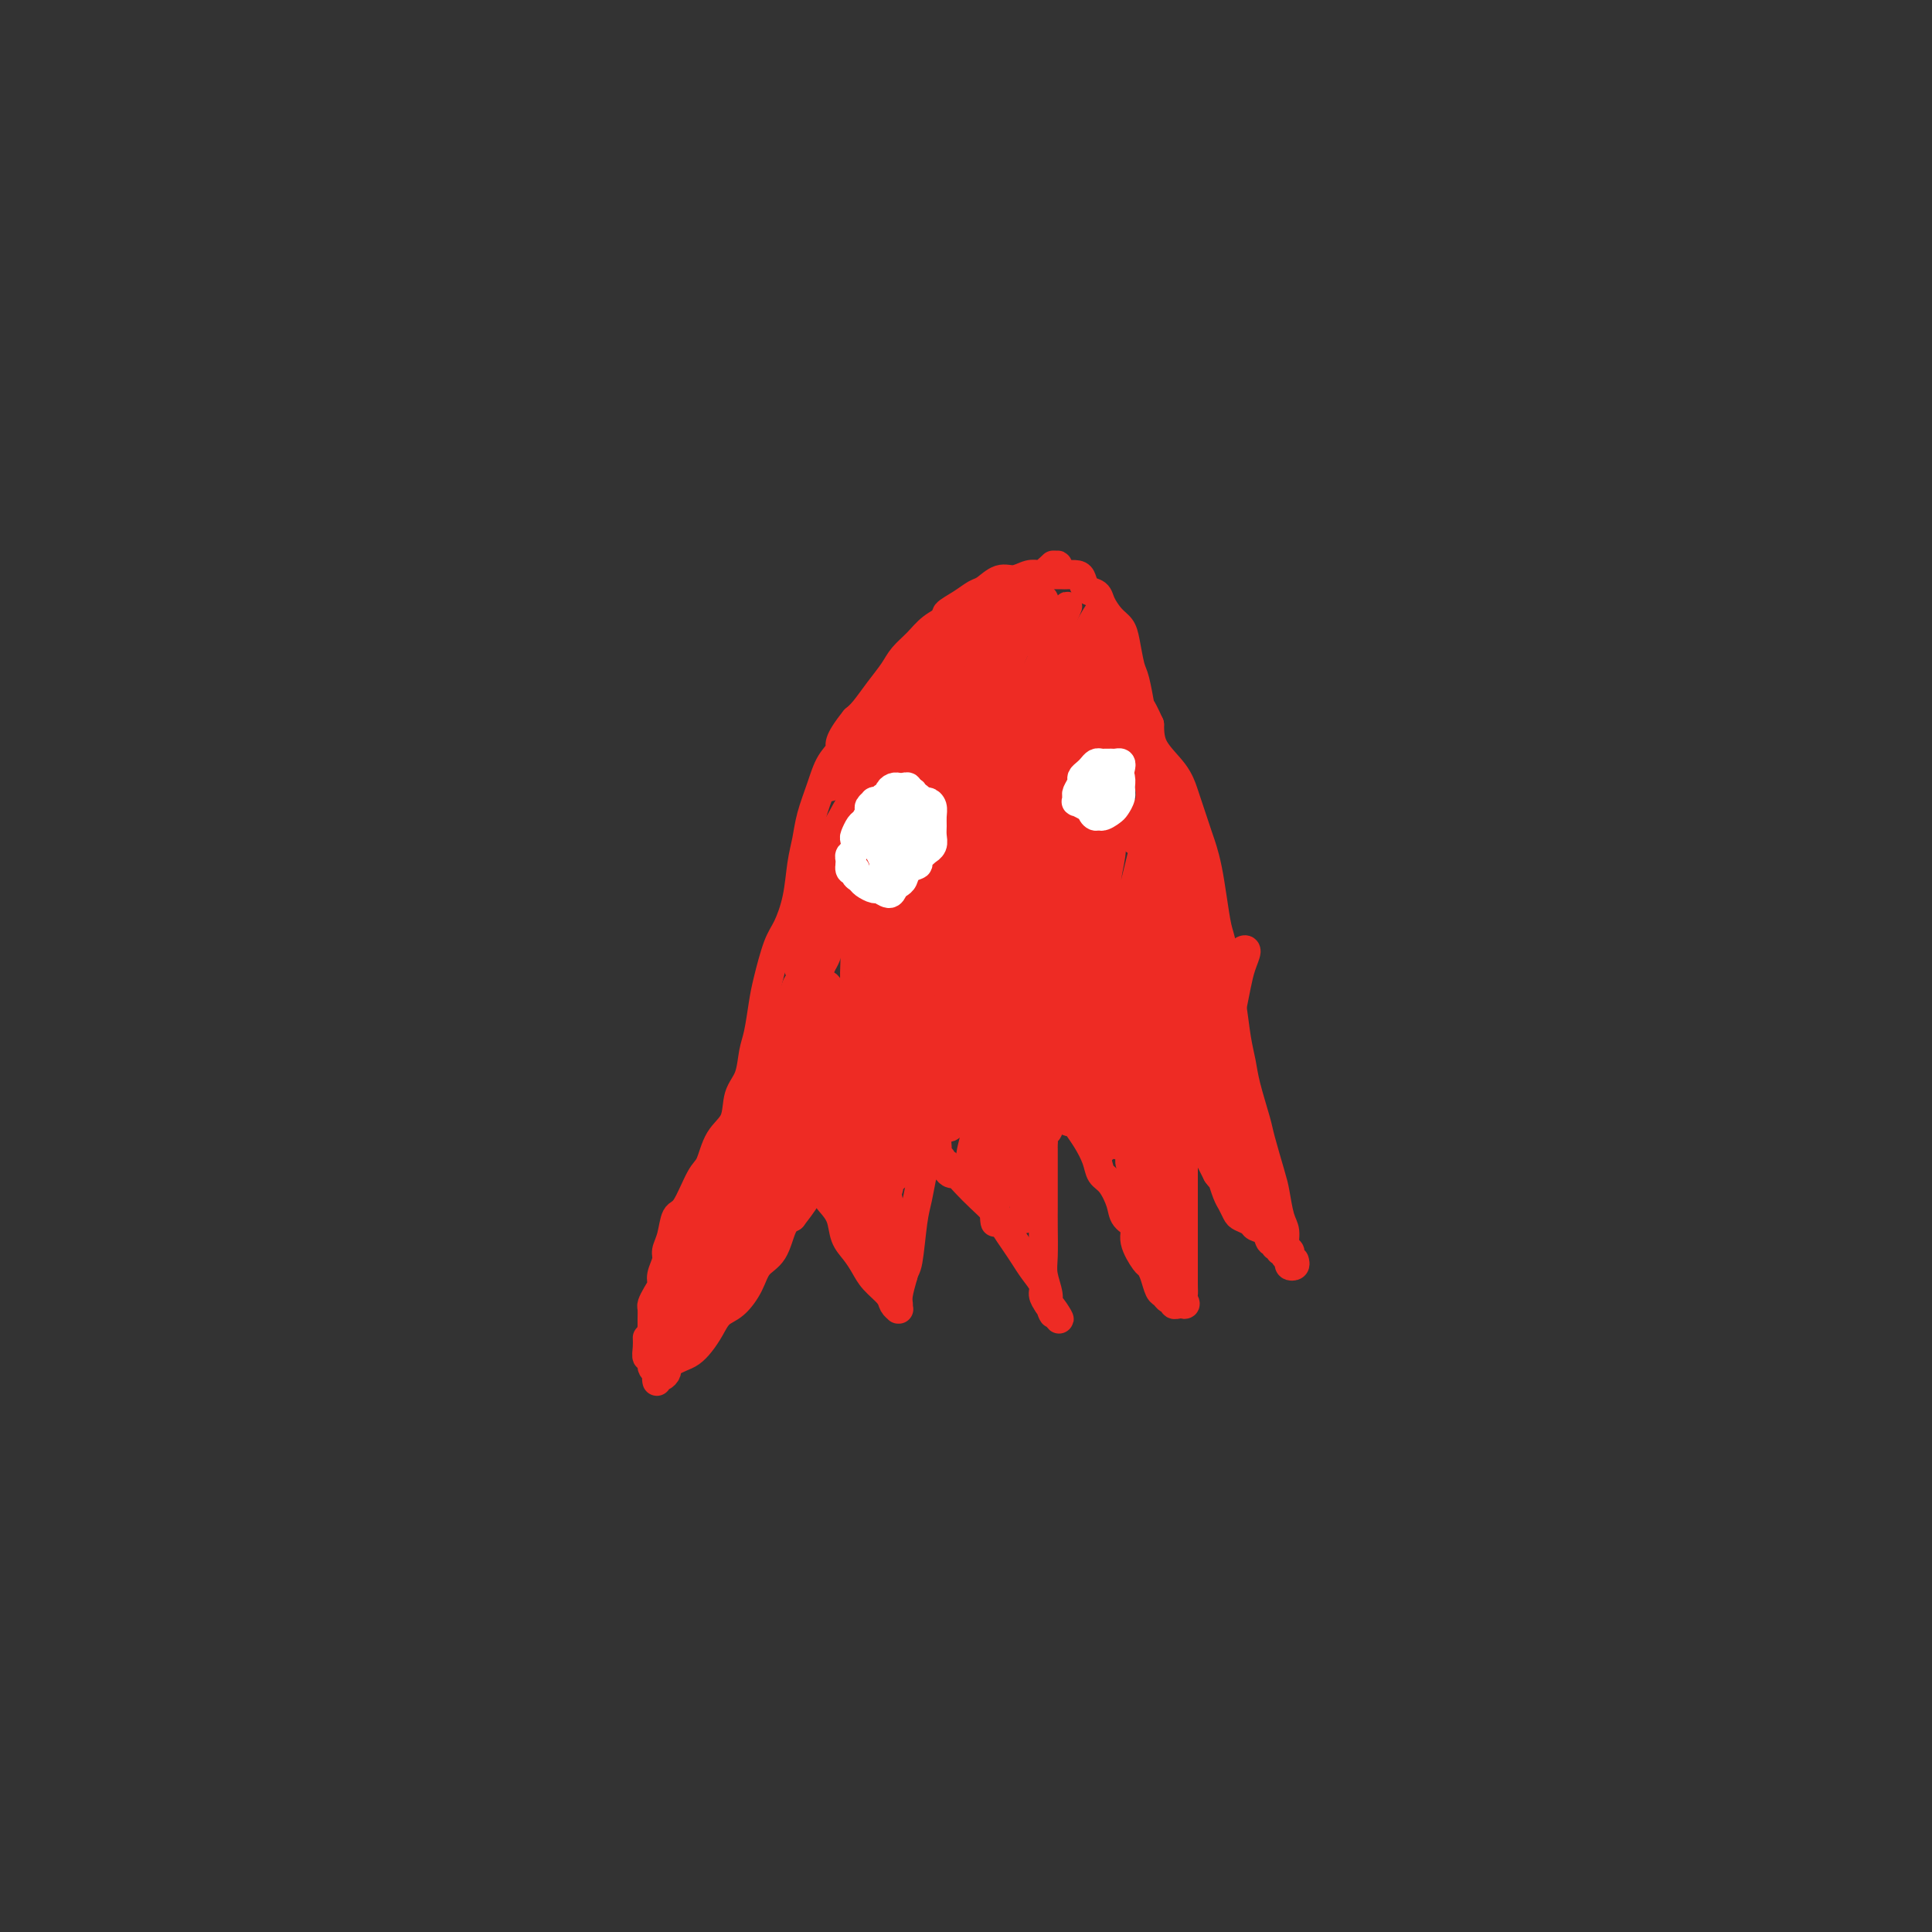 <svg viewBox='0 0 400 400' version='1.1' xmlns='http://www.w3.org/2000/svg' xmlns:xlink='http://www.w3.org/1999/xlink'><rect x="0" y="0" width="400" height="400" fill="#333333" stroke="none"/><g fill='none' stroke='#EE2B24' stroke-width='6' stroke-linecap='round' stroke-linejoin='round'><path d='M268,261c0.114,0.398 0.228,0.797 0,1c-0.228,0.203 -0.797,0.211 -1,0c-0.203,-0.211 -0.040,-0.640 0,-1c0.040,-0.360 -0.045,-0.649 0,-1c0.045,-0.351 0.219,-0.762 0,-1c-0.219,-0.238 -0.831,-0.303 -1,-1c-0.169,-0.697 0.105,-2.025 0,-3c-0.105,-0.975 -0.590,-1.597 -1,-3c-0.410,-1.403 -0.743,-3.585 -1,-5c-0.257,-1.415 -0.436,-2.061 -1,-4c-0.564,-1.939 -1.513,-5.169 -2,-7c-0.487,-1.831 -0.512,-2.261 -1,-4c-0.488,-1.739 -1.440,-4.786 -2,-7c-0.560,-2.214 -0.727,-3.594 -1,-5c-0.273,-1.406 -0.650,-2.839 -1,-5c-0.350,-2.161 -0.671,-5.052 -1,-7c-0.329,-1.948 -0.665,-2.954 -1,-5c-0.335,-2.046 -0.667,-5.132 -1,-7c-0.333,-1.868 -0.665,-2.517 -1,-4c-0.335,-1.483 -0.671,-3.801 -1,-6c-0.329,-2.199 -0.651,-4.278 -1,-6c-0.349,-1.722 -0.724,-3.085 -1,-4c-0.276,-0.915 -0.452,-1.381 -1,-3c-0.548,-1.619 -1.467,-4.393 -2,-6c-0.533,-1.607 -0.679,-2.049 -1,-3c-0.321,-0.951 -0.817,-2.410 -2,-4c-1.183,-1.590 -3.052,-3.311 -4,-5c-0.948,-1.689 -0.974,-3.344 -1,-5'/><path d='M238,150c-2.107,-4.655 -1.873,-3.292 -2,-4c-0.127,-0.708 -0.614,-3.487 -1,-5c-0.386,-1.513 -0.671,-1.760 -1,-3c-0.329,-1.240 -0.703,-3.474 -1,-5c-0.297,-1.526 -0.517,-2.344 -1,-3c-0.483,-0.656 -1.229,-1.149 -2,-2c-0.771,-0.851 -1.568,-2.060 -2,-3c-0.432,-0.940 -0.501,-1.611 -1,-2c-0.499,-0.389 -1.428,-0.497 -2,-1c-0.572,-0.503 -0.786,-1.403 -1,-2c-0.214,-0.597 -0.428,-0.892 -1,-1c-0.572,-0.108 -1.500,-0.029 -2,0c-0.500,0.029 -0.570,0.007 -1,0c-0.430,-0.007 -1.220,0.003 -2,0c-0.780,-0.003 -1.548,-0.017 -2,0c-0.452,0.017 -0.586,0.064 -1,0c-0.414,-0.064 -1.107,-0.239 -2,0c-0.893,0.239 -1.985,0.893 -3,1c-1.015,0.107 -1.955,-0.332 -3,0c-1.045,0.332 -2.197,1.436 -3,2c-0.803,0.564 -1.257,0.587 -2,1c-0.743,0.413 -1.773,1.216 -3,2c-1.227,0.784 -2.650,1.550 -3,2c-0.350,0.450 0.374,0.584 0,1c-0.374,0.416 -1.846,1.114 -3,2c-1.154,0.886 -1.989,1.960 -3,3c-1.011,1.040 -2.196,2.047 -3,3c-0.804,0.953 -1.226,1.853 -2,3c-0.774,1.147 -1.901,2.539 -3,4c-1.099,1.461 -2.171,2.989 -3,4c-0.829,1.011 -1.414,1.506 -2,2'/><path d='M177,149c-3.986,4.950 -2.952,5.324 -3,6c-0.048,0.676 -1.179,1.655 -2,3c-0.821,1.345 -1.332,3.057 -2,5c-0.668,1.943 -1.491,4.117 -2,6c-0.509,1.883 -0.702,3.477 -1,5c-0.298,1.523 -0.699,2.977 -1,5c-0.301,2.023 -0.500,4.615 -1,7c-0.500,2.385 -1.300,4.564 -2,6c-0.700,1.436 -1.301,2.129 -2,4c-0.699,1.871 -1.495,4.920 -2,7c-0.505,2.080 -0.717,3.191 -1,5c-0.283,1.809 -0.637,4.315 -1,6c-0.363,1.685 -0.734,2.549 -1,4c-0.266,1.451 -0.428,3.488 -1,5c-0.572,1.512 -1.556,2.498 -2,4c-0.444,1.502 -0.349,3.520 -1,5c-0.651,1.480 -2.048,2.421 -3,4c-0.952,1.579 -1.459,3.794 -2,5c-0.541,1.206 -1.116,1.401 -2,3c-0.884,1.599 -2.078,4.601 -3,6c-0.922,1.399 -1.571,1.193 -2,2c-0.429,0.807 -0.636,2.625 -1,4c-0.364,1.375 -0.885,2.308 -1,3c-0.115,0.692 0.176,1.145 0,2c-0.176,0.855 -0.818,2.112 -1,3c-0.182,0.888 0.095,1.407 0,2c-0.095,0.593 -0.561,1.261 -1,2c-0.439,0.739 -0.850,1.549 -1,2c-0.150,0.451 -0.041,0.545 0,1c0.041,0.455 0.012,1.273 0,2c-0.012,0.727 -0.006,1.364 0,2'/><path d='M135,275c-1.005,3.924 -1.016,2.235 -1,2c0.016,-0.235 0.061,0.984 0,2c-0.061,1.016 -0.227,1.830 0,2c0.227,0.170 0.846,-0.303 1,0c0.154,0.303 -0.155,1.384 0,2c0.155,0.616 0.776,0.768 1,1c0.224,0.232 0.050,0.542 0,1c-0.050,0.458 0.025,1.062 0,1c-0.025,-0.062 -0.148,-0.790 0,-1c0.148,-0.210 0.567,0.098 1,0c0.433,-0.098 0.878,-0.603 1,-1c0.122,-0.397 -0.081,-0.686 0,-1c0.081,-0.314 0.444,-0.653 1,-1c0.556,-0.347 1.303,-0.702 2,-1c0.697,-0.298 1.344,-0.540 2,-1c0.656,-0.460 1.320,-1.140 2,-2c0.680,-0.860 1.374,-1.900 2,-3c0.626,-1.100 1.183,-2.259 2,-3c0.817,-0.741 1.896,-1.063 3,-2c1.104,-0.937 2.235,-2.489 3,-4c0.765,-1.511 1.164,-2.982 2,-4c0.836,-1.018 2.110,-1.582 3,-3c0.890,-1.418 1.397,-3.691 2,-5c0.603,-1.309 1.301,-1.655 2,-2'/><path d='M164,252c4.725,-6.072 2.538,-4.253 2,-4c-0.538,0.253 0.573,-1.059 1,-2c0.427,-0.941 0.171,-1.511 0,-2c-0.171,-0.489 -0.256,-0.899 0,-1c0.256,-0.101 0.852,0.106 1,0c0.148,-0.106 -0.154,-0.526 0,-1c0.154,-0.474 0.763,-1.001 1,-1c0.237,0.001 0.101,0.532 0,1c-0.101,0.468 -0.169,0.873 0,1c0.169,0.127 0.574,-0.025 1,0c0.426,0.025 0.873,0.226 1,1c0.127,0.774 -0.065,2.122 0,3c0.065,0.878 0.388,1.288 1,2c0.612,0.712 1.514,1.727 2,3c0.486,1.273 0.558,2.806 1,4c0.442,1.194 1.256,2.050 2,3c0.744,0.950 1.419,1.996 2,3c0.581,1.004 1.070,1.968 2,3c0.930,1.032 2.302,2.134 3,3c0.698,0.866 0.723,1.497 1,2c0.277,0.503 0.805,0.876 1,1c0.195,0.124 0.055,-0.003 0,0c-0.055,0.003 -0.025,0.135 0,0c0.025,-0.135 0.045,-0.536 0,-1c-0.045,-0.464 -0.156,-0.990 0,-2c0.156,-1.010 0.578,-2.505 1,-4'/><path d='M187,264c0.333,-1.339 0.666,-1.187 1,-3c0.334,-1.813 0.668,-5.592 1,-8c0.332,-2.408 0.663,-3.446 1,-5c0.337,-1.554 0.679,-3.622 1,-5c0.321,-1.378 0.621,-2.064 1,-3c0.379,-0.936 0.837,-2.122 1,-3c0.163,-0.878 0.030,-1.448 0,-2c-0.030,-0.552 0.045,-1.087 0,-1c-0.045,0.087 -0.208,0.797 0,1c0.208,0.203 0.787,-0.100 1,0c0.213,0.100 0.061,0.604 0,1c-0.061,0.396 -0.032,0.684 0,1c0.032,0.316 0.065,0.658 0,1c-0.065,0.342 -0.228,0.683 0,1c0.228,0.317 0.849,0.611 1,1c0.151,0.389 -0.167,0.873 0,1c0.167,0.127 0.821,-0.105 1,0c0.179,0.105 -0.115,0.545 0,1c0.115,0.455 0.639,0.926 1,1c0.361,0.074 0.558,-0.248 1,0c0.442,0.248 1.130,1.066 2,2c0.870,0.934 1.924,1.982 3,3c1.076,1.018 2.175,2.005 3,3c0.825,0.995 1.378,2.000 2,3c0.622,1.000 1.315,1.997 2,3c0.685,1.003 1.363,2.012 2,3c0.637,0.988 1.233,1.956 2,3c0.767,1.044 1.707,2.166 2,3c0.293,0.834 -0.059,1.381 0,2c0.059,0.619 0.530,1.309 1,2'/><path d='M217,270c3.944,5.722 1.804,2.026 1,1c-0.804,-1.026 -0.272,0.616 0,1c0.272,0.384 0.283,-0.492 0,-1c-0.283,-0.508 -0.860,-0.649 -1,-1c-0.140,-0.351 0.159,-0.912 0,-2c-0.159,-1.088 -0.775,-2.701 -1,-4c-0.225,-1.299 -0.060,-2.282 0,-4c0.060,-1.718 0.016,-4.170 0,-6c-0.016,-1.830 -0.004,-3.037 0,-4c0.004,-0.963 0.001,-1.683 0,-3c-0.001,-1.317 -0.000,-3.232 0,-4c0.000,-0.768 0.000,-0.391 0,-1c-0.000,-0.609 -0.001,-2.205 0,-3c0.001,-0.795 0.004,-0.790 0,-1c-0.004,-0.210 -0.016,-0.633 0,-1c0.016,-0.367 0.061,-0.676 0,-1c-0.061,-0.324 -0.227,-0.663 0,-1c0.227,-0.337 0.848,-0.670 1,-1c0.152,-0.330 -0.165,-0.656 0,-1c0.165,-0.344 0.814,-0.708 1,-1c0.186,-0.292 -0.089,-0.514 0,-1c0.089,-0.486 0.543,-1.238 1,-2c0.457,-0.762 0.916,-1.534 1,-2c0.084,-0.466 -0.208,-0.625 0,-1c0.208,-0.375 0.917,-0.964 1,-1c0.083,-0.036 -0.458,0.482 -1,1'/><path d='M220,226c0.572,-1.416 0.001,0.045 0,1c-0.001,0.955 0.567,1.403 1,2c0.433,0.597 0.731,1.343 1,2c0.269,0.657 0.508,1.224 1,2c0.492,0.776 1.235,1.761 2,3c0.765,1.239 1.552,2.730 2,4c0.448,1.270 0.559,2.318 1,3c0.441,0.682 1.213,0.999 2,2c0.787,1.001 1.591,2.685 2,4c0.409,1.315 0.424,2.260 1,3c0.576,0.740 1.712,1.275 2,2c0.288,0.725 -0.274,1.641 0,3c0.274,1.359 1.383,3.162 2,4c0.617,0.838 0.742,0.712 1,1c0.258,0.288 0.647,0.990 1,2c0.353,1.010 0.668,2.327 1,3c0.332,0.673 0.680,0.702 1,1c0.320,0.298 0.611,0.864 1,1c0.389,0.136 0.875,-0.160 1,0c0.125,0.160 -0.111,0.775 0,1c0.111,0.225 0.568,0.061 1,0c0.432,-0.061 0.838,-0.017 1,0c0.162,0.017 0.081,0.009 0,0'/><path d='M245,270c0.774,0.282 0.207,-0.514 0,-1c-0.207,-0.486 -0.056,-0.662 0,-1c0.056,-0.338 0.015,-0.840 0,-2c-0.015,-1.160 -0.004,-2.980 0,-4c0.004,-1.020 0.001,-1.241 0,-3c-0.001,-1.759 -0.000,-5.055 0,-7c0.000,-1.945 0.000,-2.539 0,-4c-0.000,-1.461 -0.000,-3.791 0,-5c0.000,-1.209 0.000,-1.298 0,-2c-0.000,-0.702 -0.000,-2.016 0,-3c0.000,-0.984 -0.000,-1.639 0,-2c0.000,-0.361 0.000,-0.427 0,-1c-0.000,-0.573 -0.000,-1.652 0,-2c0.000,-0.348 0.000,0.035 0,0c-0.000,-0.035 -0.001,-0.489 0,-1c0.001,-0.511 0.004,-1.080 0,-1c-0.004,0.080 -0.013,0.807 0,1c0.013,0.193 0.049,-0.148 0,0c-0.049,0.148 -0.183,0.787 0,1c0.183,0.213 0.682,0.002 1,0c0.318,-0.002 0.456,0.206 1,1c0.544,0.794 1.492,2.175 2,3c0.508,0.825 0.574,1.093 1,2c0.426,0.907 1.213,2.454 2,4'/><path d='M252,243c1.261,1.771 0.914,0.698 1,1c0.086,0.302 0.604,1.979 1,3c0.396,1.021 0.668,1.387 1,2c0.332,0.613 0.723,1.472 1,2c0.277,0.528 0.441,0.724 1,1c0.559,0.276 1.512,0.633 2,1c0.488,0.367 0.509,0.744 1,1c0.491,0.256 1.451,0.390 2,1c0.549,0.610 0.687,1.697 1,2c0.313,0.303 0.801,-0.178 1,0c0.199,0.178 0.110,1.013 0,1c-0.110,-0.013 -0.240,-0.876 0,-1c0.240,-0.124 0.849,0.489 1,1c0.151,0.511 -0.155,0.921 0,1c0.155,0.079 0.773,-0.171 1,0c0.227,0.171 0.065,0.763 0,1c-0.065,0.237 -0.032,0.118 0,0'/><path d='M217,132c0.118,-0.340 0.237,-0.679 0,-1c-0.237,-0.321 -0.829,-0.623 -1,-1c-0.171,-0.377 0.079,-0.829 0,-1c-0.079,-0.171 -0.489,-0.062 -1,0c-0.511,0.062 -1.124,0.077 -2,0c-0.876,-0.077 -2.015,-0.245 -3,0c-0.985,0.245 -1.817,0.903 -3,2c-1.183,1.097 -2.716,2.633 -4,4c-1.284,1.367 -2.317,2.565 -3,3c-0.683,0.435 -1.015,0.107 -1,0c0.015,-0.107 0.378,0.008 1,0c0.622,-0.008 1.505,-0.138 3,-1c1.495,-0.862 3.603,-2.455 5,-4c1.397,-1.545 2.085,-3.041 3,-4c0.915,-0.959 2.058,-1.380 3,-2c0.942,-0.620 1.684,-1.437 2,-2c0.316,-0.563 0.205,-0.872 0,-1c-0.205,-0.128 -0.505,-0.077 -1,0c-0.495,0.077 -1.184,0.179 -2,1c-0.816,0.821 -1.757,2.362 -3,3c-1.243,0.638 -2.788,0.375 -4,1c-1.212,0.625 -2.092,2.138 -3,3c-0.908,0.862 -1.843,1.072 -2,1c-0.157,-0.072 0.465,-0.426 1,-1c0.535,-0.574 0.983,-1.368 2,-2c1.017,-0.632 2.603,-1.102 4,-2c1.397,-0.898 2.604,-2.224 4,-4c1.396,-1.776 2.983,-4.002 4,-5c1.017,-0.998 1.466,-0.769 2,-1c0.534,-0.231 1.153,-0.923 1,-1c-0.153,-0.077 -1.076,0.462 -2,1'/><path d='M217,118c2.249,-2.199 0.870,-0.698 -1,1c-1.870,1.698 -4.233,3.593 -6,5c-1.767,1.407 -2.939,2.325 -4,3c-1.061,0.675 -2.011,1.107 -3,2c-0.989,0.893 -2.018,2.247 -3,3c-0.982,0.753 -1.917,0.903 -2,1c-0.083,0.097 0.686,0.139 1,0c0.314,-0.139 0.172,-0.460 1,-1c0.828,-0.540 2.625,-1.298 4,-2c1.375,-0.702 2.329,-1.347 3,-2c0.671,-0.653 1.059,-1.312 2,-2c0.941,-0.688 2.436,-1.405 3,-2c0.564,-0.595 0.199,-1.069 0,-1c-0.199,0.069 -0.230,0.682 -1,1c-0.770,0.318 -2.279,0.341 -3,1c-0.721,0.659 -0.654,1.953 -2,3c-1.346,1.047 -4.103,1.849 -6,3c-1.897,1.151 -2.932,2.653 -4,4c-1.068,1.347 -2.170,2.538 -3,3c-0.830,0.462 -1.390,0.194 -1,0c0.390,-0.194 1.729,-0.315 3,-1c1.271,-0.685 2.475,-1.936 4,-3c1.525,-1.064 3.370,-1.943 5,-3c1.630,-1.057 3.045,-2.294 4,-3c0.955,-0.706 1.451,-0.882 2,-1c0.549,-0.118 1.151,-0.178 1,0c-0.151,0.178 -1.054,0.595 -2,1c-0.946,0.405 -1.934,0.799 -3,2c-1.066,1.201 -2.210,3.208 -4,5c-1.790,1.792 -4.226,3.369 -6,5c-1.774,1.631 -2.887,3.315 -4,5'/><path d='M192,145c-3.580,3.163 -3.030,2.070 -3,2c0.030,-0.070 -0.460,0.883 0,1c0.460,0.117 1.872,-0.602 3,-1c1.128,-0.398 1.974,-0.475 4,-2c2.026,-1.525 5.231,-4.499 7,-6c1.769,-1.501 2.101,-1.531 3,-2c0.899,-0.469 2.363,-1.377 3,-2c0.637,-0.623 0.446,-0.961 0,-1c-0.446,-0.039 -1.146,0.220 -2,1c-0.854,0.780 -1.861,2.079 -3,3c-1.139,0.921 -2.411,1.463 -4,3c-1.589,1.537 -3.496,4.069 -5,6c-1.504,1.931 -2.606,3.261 -4,5c-1.394,1.739 -3.079,3.886 -4,5c-0.921,1.114 -1.079,1.193 -1,1c0.079,-0.193 0.396,-0.658 1,-1c0.604,-0.342 1.495,-0.560 3,-2c1.505,-1.440 3.623,-4.102 5,-6c1.377,-1.898 2.012,-3.033 3,-5c0.988,-1.967 2.327,-4.767 3,-7c0.673,-2.233 0.680,-3.899 1,-5c0.320,-1.101 0.955,-1.638 1,-2c0.045,-0.362 -0.499,-0.548 -1,0c-0.501,0.548 -0.960,1.831 -2,3c-1.040,1.169 -2.661,2.225 -4,4c-1.339,1.775 -2.395,4.268 -4,6c-1.605,1.732 -3.759,2.702 -5,4c-1.241,1.298 -1.570,2.925 -2,4c-0.430,1.075 -0.962,1.597 -1,2c-0.038,0.403 0.418,0.687 1,0c0.582,-0.687 1.291,-2.343 2,-4'/><path d='M187,149c1.228,-1.208 3.299,-3.229 5,-5c1.701,-1.771 3.034,-3.292 4,-5c0.966,-1.708 1.567,-3.604 2,-5c0.433,-1.396 0.698,-2.293 1,-3c0.302,-0.707 0.641,-1.225 0,-1c-0.641,0.225 -2.262,1.191 -3,2c-0.738,0.809 -0.594,1.459 -2,3c-1.406,1.541 -4.362,3.972 -6,6c-1.638,2.028 -1.956,3.653 -3,5c-1.044,1.347 -2.813,2.415 -4,4c-1.187,1.585 -1.792,3.686 -2,5c-0.208,1.314 -0.018,1.839 0,2c0.018,0.161 -0.135,-0.043 1,-1c1.135,-0.957 3.559,-2.665 5,-4c1.441,-1.335 1.901,-2.295 3,-4c1.099,-1.705 2.839,-4.153 4,-6c1.161,-1.847 1.742,-3.091 2,-4c0.258,-0.909 0.192,-1.482 0,-2c-0.192,-0.518 -0.509,-0.980 -1,-1c-0.491,-0.020 -1.155,0.401 -2,1c-0.845,0.599 -1.872,1.375 -3,3c-1.128,1.625 -2.357,4.100 -4,6c-1.643,1.900 -3.699,3.225 -5,5c-1.301,1.775 -1.846,4.000 -3,6c-1.154,2.000 -2.916,3.776 -4,5c-1.084,1.224 -1.490,1.898 -1,2c0.490,0.102 1.877,-0.368 3,-1c1.123,-0.632 1.981,-1.427 4,-3c2.019,-1.573 5.197,-3.923 7,-6c1.803,-2.077 2.229,-3.879 3,-5c0.771,-1.121 1.885,-1.560 3,-2'/><path d='M191,146c3.354,-3.025 2.238,-3.086 2,-3c-0.238,0.086 0.403,0.319 0,1c-0.403,0.681 -1.850,1.811 -3,3c-1.150,1.189 -2.003,2.437 -3,4c-0.997,1.563 -2.138,3.442 -4,6c-1.862,2.558 -4.444,5.795 -6,8c-1.556,2.205 -2.084,3.377 -3,5c-0.916,1.623 -2.220,3.697 -3,5c-0.780,1.303 -1.038,1.833 -1,2c0.038,0.167 0.370,-0.030 1,0c0.630,0.030 1.556,0.289 3,-1c1.444,-1.289 3.406,-4.124 5,-6c1.594,-1.876 2.820,-2.791 4,-4c1.180,-1.209 2.312,-2.710 3,-4c0.688,-1.290 0.930,-2.367 1,-3c0.070,-0.633 -0.031,-0.820 0,-1c0.031,-0.180 0.195,-0.353 0,0c-0.195,0.353 -0.748,1.231 -1,2c-0.252,0.769 -0.201,1.428 -1,3c-0.799,1.572 -2.446,4.056 -4,6c-1.554,1.944 -3.014,3.349 -4,5c-0.986,1.651 -1.496,3.548 -2,5c-0.504,1.452 -1.000,2.459 -1,3c-0.000,0.541 0.496,0.617 1,0c0.504,-0.617 1.017,-1.927 2,-3c0.983,-1.073 2.435,-1.909 4,-4c1.565,-2.091 3.243,-5.436 4,-8c0.757,-2.564 0.595,-4.347 1,-6c0.405,-1.653 1.378,-3.176 2,-5c0.622,-1.824 0.892,-3.950 1,-5c0.108,-1.050 0.054,-1.025 0,-1'/><path d='M189,150c0.721,-2.263 0.524,0.581 0,2c-0.524,1.419 -1.374,1.415 -2,3c-0.626,1.585 -1.026,4.759 -2,7c-0.974,2.241 -2.520,3.549 -4,6c-1.480,2.451 -2.893,6.044 -4,9c-1.107,2.956 -1.906,5.274 -3,7c-1.094,1.726 -2.481,2.861 -3,4c-0.519,1.139 -0.168,2.284 0,3c0.168,0.716 0.154,1.005 1,0c0.846,-1.005 2.553,-3.304 4,-5c1.447,-1.696 2.636,-2.789 4,-5c1.364,-2.211 2.904,-5.539 4,-8c1.096,-2.461 1.748,-4.054 2,-5c0.252,-0.946 0.105,-1.246 0,-2c-0.105,-0.754 -0.166,-1.962 0,-2c0.166,-0.038 0.559,1.094 0,2c-0.559,0.906 -2.072,1.587 -3,3c-0.928,1.413 -1.273,3.560 -2,5c-0.727,1.440 -1.836,2.173 -3,4c-1.164,1.827 -2.384,4.747 -3,6c-0.616,1.253 -0.629,0.839 -1,1c-0.371,0.161 -1.102,0.899 -1,1c0.102,0.101 1.035,-0.434 2,-2c0.965,-1.566 1.962,-4.163 3,-6c1.038,-1.837 2.116,-2.913 3,-5c0.884,-2.087 1.573,-5.184 2,-7c0.427,-1.816 0.592,-2.351 1,-3c0.408,-0.649 1.058,-1.411 1,-2c-0.058,-0.589 -0.823,-1.005 -1,-1c-0.177,0.005 0.235,0.430 0,1c-0.235,0.570 -1.118,1.285 -2,2'/><path d='M182,163c-0.622,1.037 -1.178,2.129 -2,3c-0.822,0.871 -1.910,1.520 -3,3c-1.090,1.480 -2.182,3.791 -3,5c-0.818,1.209 -1.361,1.318 -2,2c-0.639,0.682 -1.373,1.939 -2,3c-0.627,1.061 -1.146,1.926 -1,2c0.146,0.074 0.959,-0.644 1,-1c0.041,-0.356 -0.689,-0.352 0,-1c0.689,-0.648 2.798,-1.950 4,-3c1.202,-1.050 1.497,-1.849 2,-3c0.503,-1.151 1.213,-2.653 2,-4c0.787,-1.347 1.649,-2.539 2,-3c0.351,-0.461 0.190,-0.192 0,0c-0.190,0.192 -0.408,0.306 -1,1c-0.592,0.694 -1.559,1.967 -2,3c-0.441,1.033 -0.358,1.824 -1,3c-0.642,1.176 -2.011,2.736 -3,4c-0.989,1.264 -1.597,2.230 -2,3c-0.403,0.770 -0.599,1.342 -1,2c-0.401,0.658 -1.006,1.400 -1,2c0.006,0.600 0.622,1.057 1,1c0.378,-0.057 0.518,-0.627 1,-1c0.482,-0.373 1.306,-0.547 2,-1c0.694,-0.453 1.259,-1.183 2,-2c0.741,-0.817 1.660,-1.722 2,-2c0.340,-0.278 0.102,0.069 0,0c-0.102,-0.069 -0.069,-0.555 0,-1c0.069,-0.445 0.172,-0.851 0,-1c-0.172,-0.149 -0.621,-0.043 -1,0c-0.379,0.043 -0.690,0.021 -1,0'/><path d='M175,177c-0.478,-0.364 -0.673,-0.272 -1,0c-0.327,0.272 -0.787,0.726 -1,1c-0.213,0.274 -0.180,0.368 -1,1c-0.820,0.632 -2.492,1.802 -3,3c-0.508,1.198 0.147,2.424 0,3c-0.147,0.576 -1.095,0.503 -1,1c0.095,0.497 1.234,1.564 2,2c0.766,0.436 1.161,0.242 2,0c0.839,-0.242 2.124,-0.532 3,-1c0.876,-0.468 1.345,-1.115 2,-2c0.655,-0.885 1.496,-2.008 2,-3c0.504,-0.992 0.672,-1.852 1,-3c0.328,-1.148 0.816,-2.584 1,-4c0.184,-1.416 0.063,-2.812 0,-4c-0.063,-1.188 -0.070,-2.167 0,-3c0.070,-0.833 0.215,-1.519 0,-2c-0.215,-0.481 -0.789,-0.758 -1,-1c-0.211,-0.242 -0.057,-0.450 0,-1c0.057,-0.550 0.019,-1.443 0,-2c-0.019,-0.557 -0.019,-0.778 0,-1c0.019,-0.222 0.058,-0.444 0,-1c-0.058,-0.556 -0.212,-1.444 0,-2c0.212,-0.556 0.789,-0.779 1,-1c0.211,-0.221 0.056,-0.441 0,-1c-0.056,-0.559 -0.012,-1.456 0,-2c0.012,-0.544 -0.008,-0.734 0,-1c0.008,-0.266 0.043,-0.607 0,-1c-0.043,-0.393 -0.166,-0.836 0,-1c0.166,-0.164 0.619,-0.047 1,0c0.381,0.047 0.691,0.023 1,0'/><path d='M183,151c0.614,-5.118 0.150,-2.412 0,-1c-0.150,1.412 0.016,1.529 0,2c-0.016,0.471 -0.214,1.296 -1,3c-0.786,1.704 -2.162,4.288 -3,6c-0.838,1.712 -1.139,2.550 -2,5c-0.861,2.450 -2.283,6.510 -3,9c-0.717,2.490 -0.728,3.410 -1,5c-0.272,1.590 -0.804,3.848 -1,5c-0.196,1.152 -0.055,1.196 0,2c0.055,0.804 0.026,2.368 0,3c-0.026,0.632 -0.048,0.332 0,1c0.048,0.668 0.167,2.305 0,3c-0.167,0.695 -0.621,0.450 -1,1c-0.379,0.550 -0.683,1.896 -1,3c-0.317,1.104 -0.649,1.966 -1,3c-0.351,1.034 -0.723,2.239 -1,3c-0.277,0.761 -0.459,1.078 -1,2c-0.541,0.922 -1.440,2.448 -2,4c-0.560,1.552 -0.781,3.128 -1,4c-0.219,0.872 -0.436,1.038 -1,2c-0.564,0.962 -1.475,2.718 -2,4c-0.525,1.282 -0.662,2.088 -1,3c-0.338,0.912 -0.875,1.929 -1,3c-0.125,1.071 0.162,2.194 0,3c-0.162,0.806 -0.774,1.294 -1,2c-0.226,0.706 -0.064,1.630 0,2c0.064,0.370 0.032,0.185 0,0'/><path d='M158,233c-3.863,12.778 -1.020,3.722 0,0c1.020,-3.722 0.215,-2.109 0,-2c-0.215,0.109 0.158,-1.285 1,-3c0.842,-1.715 2.152,-3.750 3,-6c0.848,-2.250 1.235,-4.713 2,-7c0.765,-2.287 1.907,-4.397 3,-7c1.093,-2.603 2.135,-5.699 3,-8c0.865,-2.301 1.552,-3.808 2,-5c0.448,-1.192 0.656,-2.070 1,-3c0.344,-0.930 0.825,-1.913 1,-3c0.175,-1.087 0.043,-2.278 0,-3c-0.043,-0.722 0.003,-0.975 0,-1c-0.003,-0.025 -0.057,0.177 0,0c0.057,-0.177 0.223,-0.734 0,-1c-0.223,-0.266 -0.836,-0.240 -1,0c-0.164,0.240 0.121,0.694 0,1c-0.121,0.306 -0.648,0.463 -1,1c-0.352,0.537 -0.529,1.453 -1,3c-0.471,1.547 -1.236,3.726 -2,5c-0.764,1.274 -1.526,1.645 -2,3c-0.474,1.355 -0.660,3.695 -1,5c-0.340,1.305 -0.833,1.576 -1,2c-0.167,0.424 -0.006,1.000 0,1c0.006,0.000 -0.142,-0.576 0,-1c0.142,-0.424 0.574,-0.697 1,-2c0.426,-1.303 0.846,-3.638 1,-5c0.154,-1.362 0.041,-1.751 0,-3c-0.041,-1.249 -0.012,-3.357 0,-5c0.012,-1.643 0.006,-2.822 0,-4'/><path d='M167,185c0.314,-3.606 0.098,-2.622 0,-2c-0.098,0.622 -0.077,0.884 0,1c0.077,0.116 0.212,0.088 0,1c-0.212,0.912 -0.771,2.763 -1,4c-0.229,1.237 -0.128,1.861 0,3c0.128,1.139 0.282,2.793 0,4c-0.282,1.207 -1.002,1.967 -1,3c0.002,1.033 0.724,2.338 1,3c0.276,0.662 0.105,0.681 0,1c-0.105,0.319 -0.145,0.939 0,1c0.145,0.061 0.473,-0.438 1,-1c0.527,-0.562 1.251,-1.189 2,-2c0.749,-0.811 1.522,-1.808 2,-3c0.478,-1.192 0.662,-2.580 1,-3c0.338,-0.420 0.831,0.129 1,0c0.169,-0.129 0.014,-0.936 0,-1c-0.014,-0.064 0.112,0.614 0,1c-0.112,0.386 -0.463,0.480 -1,1c-0.537,0.520 -1.261,1.466 -2,3c-0.739,1.534 -1.494,3.657 -2,5c-0.506,1.343 -0.762,1.905 -1,3c-0.238,1.095 -0.458,2.721 -1,4c-0.542,1.279 -1.408,2.209 -2,3c-0.592,0.791 -0.911,1.443 -1,2c-0.089,0.557 0.052,1.018 0,1c-0.052,-0.018 -0.297,-0.515 0,-1c0.297,-0.485 1.138,-0.959 2,-2c0.862,-1.041 1.747,-2.650 2,-4c0.253,-1.350 -0.124,-2.440 0,-4c0.124,-1.560 0.750,-3.588 1,-5c0.250,-1.412 0.125,-2.206 0,-3'/><path d='M168,198c0.833,-3.447 0.417,-2.565 0,-2c-0.417,0.565 -0.833,0.811 -1,1c-0.167,0.189 -0.083,0.320 0,1c0.083,0.680 0.166,1.910 0,3c-0.166,1.090 -0.580,2.040 -1,3c-0.420,0.960 -0.845,1.929 -1,3c-0.155,1.071 -0.039,2.244 0,3c0.039,0.756 0.000,1.095 0,1c-0.000,-0.095 0.039,-0.625 0,-1c-0.039,-0.375 -0.155,-0.595 0,-1c0.155,-0.405 0.580,-0.994 1,-2c0.420,-1.006 0.834,-2.430 1,-3c0.166,-0.570 0.083,-0.285 0,0'/><path d='M167,203c-0.024,-0.108 -0.048,-0.216 0,0c0.048,0.216 0.167,0.756 0,1c-0.167,0.244 -0.621,0.193 -1,0c-0.379,-0.193 -0.682,-0.528 -1,0c-0.318,0.528 -0.649,1.918 -1,3c-0.351,1.082 -0.721,1.857 -1,3c-0.279,1.143 -0.468,2.653 -1,4c-0.532,1.347 -1.407,2.529 -2,4c-0.593,1.471 -0.902,3.229 -1,4c-0.098,0.771 0.016,0.553 0,1c-0.016,0.447 -0.162,1.559 0,2c0.162,0.441 0.631,0.211 1,0c0.369,-0.211 0.638,-0.403 1,-1c0.362,-0.597 0.818,-1.599 1,-2c0.182,-0.401 0.091,-0.200 0,0'/><path d='M167,210c0.006,0.201 0.013,0.403 0,1c-0.013,0.597 -0.044,1.590 0,2c0.044,0.410 0.164,0.237 0,1c-0.164,0.763 -0.610,2.460 -1,4c-0.390,1.540 -0.724,2.921 -1,4c-0.276,1.079 -0.496,1.855 -1,3c-0.504,1.145 -1.293,2.659 -2,4c-0.707,1.341 -1.331,2.508 -2,4c-0.669,1.492 -1.384,3.308 -2,5c-0.616,1.692 -1.133,3.258 -2,5c-0.867,1.742 -2.085,3.658 -3,5c-0.915,1.342 -1.528,2.109 -2,3c-0.472,0.891 -0.802,1.906 -1,2c-0.198,0.094 -0.263,-0.732 0,-1c0.263,-0.268 0.854,0.021 1,0c0.146,-0.021 -0.153,-0.352 0,-1c0.153,-0.648 0.758,-1.614 1,-2c0.242,-0.386 0.121,-0.193 0,0'/><path d='M162,227c-0.034,-0.314 -0.068,-0.629 0,-1c0.068,-0.371 0.236,-0.800 0,-1c-0.236,-0.200 -0.878,-0.172 -1,0c-0.122,0.172 0.274,0.487 0,1c-0.274,0.513 -1.219,1.224 -2,2c-0.781,0.776 -1.399,1.616 -2,3c-0.601,1.384 -1.185,3.311 -2,5c-0.815,1.689 -1.862,3.140 -3,5c-1.138,1.860 -2.368,4.128 -3,6c-0.632,1.872 -0.668,3.348 -1,4c-0.332,0.652 -0.962,0.479 -1,1c-0.038,0.521 0.515,1.736 1,2c0.485,0.264 0.901,-0.424 1,-1c0.099,-0.576 -0.118,-1.041 0,-1c0.118,0.041 0.570,0.588 1,0c0.430,-0.588 0.837,-2.311 1,-3c0.163,-0.689 0.081,-0.345 0,0'/><path d='M164,231c-0.327,0.026 -0.654,0.053 -1,0c-0.346,-0.053 -0.712,-0.184 -1,0c-0.288,0.184 -0.499,0.684 -1,1c-0.501,0.316 -1.291,0.450 -2,1c-0.709,0.550 -1.336,1.518 -2,3c-0.664,1.482 -1.365,3.477 -2,5c-0.635,1.523 -1.203,2.572 -2,4c-0.797,1.428 -1.821,3.234 -3,5c-1.179,1.766 -2.512,3.494 -3,5c-0.488,1.506 -0.131,2.792 0,4c0.131,1.208 0.035,2.337 0,3c-0.035,0.663 -0.009,0.858 0,1c0.009,0.142 0.003,0.231 0,0c-0.003,-0.231 -0.001,-0.780 0,-1c0.001,-0.220 0.000,-0.110 0,0'/><path d='M157,240c0.176,-0.211 0.352,-0.422 0,0c-0.352,0.422 -1.231,1.476 -2,2c-0.769,0.524 -1.428,0.516 -2,1c-0.572,0.484 -1.057,1.460 -2,3c-0.943,1.540 -2.343,3.645 -3,5c-0.657,1.355 -0.569,1.962 -1,3c-0.431,1.038 -1.381,2.509 -2,4c-0.619,1.491 -0.908,3.002 -1,4c-0.092,0.998 0.014,1.483 0,2c-0.014,0.517 -0.148,1.066 0,1c0.148,-0.066 0.578,-0.749 1,-1c0.422,-0.251 0.835,-0.072 1,0c0.165,0.072 0.083,0.036 0,0'/><path d='M156,248c-0.325,-0.097 -0.649,-0.194 -1,0c-0.351,0.194 -0.728,0.677 -1,1c-0.272,0.323 -0.439,0.484 -1,1c-0.561,0.516 -1.514,1.386 -2,2c-0.486,0.614 -0.504,0.971 -1,2c-0.496,1.029 -1.471,2.728 -2,4c-0.529,1.272 -0.611,2.116 -1,3c-0.389,0.884 -1.086,1.807 -2,3c-0.914,1.193 -2.045,2.656 -3,4c-0.955,1.344 -1.734,2.570 -2,3c-0.266,0.430 -0.020,0.064 0,0c0.020,-0.064 -0.187,0.175 0,0c0.187,-0.175 0.768,-0.764 1,-1c0.232,-0.236 0.116,-0.118 0,0'/><path d='M160,250c0.211,-0.510 0.422,-1.021 0,-1c-0.422,0.021 -1.477,0.573 -2,1c-0.523,0.427 -0.514,0.730 -1,1c-0.486,0.270 -1.467,0.508 -2,1c-0.533,0.492 -0.618,1.236 -1,2c-0.382,0.764 -1.063,1.546 -2,3c-0.937,1.454 -2.132,3.580 -3,5c-0.868,1.420 -1.410,2.133 -2,3c-0.590,0.867 -1.230,1.889 -2,3c-0.770,1.111 -1.670,2.312 -2,3c-0.330,0.688 -0.088,0.865 0,1c0.088,0.135 0.024,0.229 0,0c-0.024,-0.229 -0.007,-0.780 0,-1c0.007,-0.220 0.003,-0.110 0,0'/><path d='M157,255c-0.247,-0.102 -0.493,-0.204 -1,0c-0.507,0.204 -1.273,0.714 -2,1c-0.727,0.286 -1.415,0.348 -2,1c-0.585,0.652 -1.067,1.892 -2,3c-0.933,1.108 -2.315,2.083 -3,3c-0.685,0.917 -0.671,1.776 -1,3c-0.329,1.224 -0.999,2.813 -2,4c-1.001,1.187 -2.332,1.974 -3,3c-0.668,1.026 -0.674,2.293 -1,3c-0.326,0.707 -0.973,0.855 -1,1c-0.027,0.145 0.567,0.287 1,0c0.433,-0.287 0.704,-1.005 1,-2c0.296,-0.995 0.618,-2.268 1,-3c0.382,-0.732 0.823,-0.923 1,-1c0.177,-0.077 0.088,-0.038 0,0'/><path d='M158,260c-0.032,-0.317 -0.064,-0.633 0,-1c0.064,-0.367 0.224,-0.784 0,-1c-0.224,-0.216 -0.834,-0.231 -1,0c-0.166,0.231 0.110,0.710 0,1c-0.110,0.290 -0.607,0.392 -1,1c-0.393,0.608 -0.684,1.721 -1,2c-0.316,0.279 -0.658,-0.276 -1,0c-0.342,0.276 -0.684,1.383 -1,2c-0.316,0.617 -0.606,0.743 -1,1c-0.394,0.257 -0.893,0.646 -1,1c-0.107,0.354 0.178,0.673 0,1c-0.178,0.327 -0.817,0.661 -1,1c-0.183,0.339 0.091,0.682 0,1c-0.091,0.318 -0.546,0.609 -1,1c-0.454,0.391 -0.906,0.880 -1,1c-0.094,0.120 0.171,-0.128 0,0c-0.171,0.128 -0.778,0.633 -1,1c-0.222,0.367 -0.060,0.596 0,1c0.060,0.404 0.016,0.985 0,1c-0.016,0.015 -0.004,-0.534 0,-1c0.004,-0.466 0.001,-0.847 0,-1c-0.001,-0.153 -0.001,-0.076 0,0'/><path d='M146,253c-0.024,-0.547 -0.048,-1.094 0,-1c0.048,0.094 0.168,0.831 0,1c-0.168,0.169 -0.623,-0.228 -1,0c-0.377,0.228 -0.677,1.082 -1,2c-0.323,0.918 -0.671,1.899 -1,3c-0.329,1.101 -0.639,2.321 -1,3c-0.361,0.679 -0.774,0.816 -1,2c-0.226,1.184 -0.267,3.416 0,5c0.267,1.584 0.842,2.520 1,3c0.158,0.480 -0.101,0.504 0,1c0.101,0.496 0.563,1.465 1,2c0.437,0.535 0.849,0.637 1,1c0.151,0.363 0.040,0.987 0,1c-0.040,0.013 -0.011,-0.584 0,-1c0.011,-0.416 0.003,-0.650 0,-1c-0.003,-0.350 -0.001,-0.814 0,-1c0.001,-0.186 0.000,-0.093 0,0'/><path d='M165,226c-0.032,-0.491 -0.064,-0.983 0,-1c0.064,-0.017 0.225,0.439 0,1c-0.225,0.561 -0.838,1.225 -1,2c-0.162,0.775 0.125,1.661 0,3c-0.125,1.339 -0.661,3.132 -1,5c-0.339,1.868 -0.480,3.811 -1,5c-0.520,1.189 -1.418,1.622 -2,3c-0.582,1.378 -0.846,3.699 -1,5c-0.154,1.301 -0.196,1.580 0,2c0.196,0.420 0.631,0.980 1,1c0.369,0.020 0.672,-0.500 1,-1c0.328,-0.500 0.679,-0.979 1,-2c0.321,-1.021 0.611,-2.582 1,-4c0.389,-1.418 0.878,-2.693 1,-4c0.122,-1.307 -0.124,-2.646 0,-4c0.124,-1.354 0.619,-2.721 1,-4c0.381,-1.279 0.649,-2.468 1,-3c0.351,-0.532 0.785,-0.408 1,-1c0.215,-0.592 0.213,-1.901 0,-2c-0.213,-0.099 -0.635,1.012 -1,2c-0.365,0.988 -0.672,1.855 -1,3c-0.328,1.145 -0.677,2.570 -1,4c-0.323,1.430 -0.620,2.865 -1,4c-0.380,1.135 -0.842,1.970 -1,3c-0.158,1.030 -0.011,2.255 0,3c0.011,0.745 -0.112,1.008 0,1c0.112,-0.008 0.461,-0.288 1,-1c0.539,-0.712 1.270,-1.856 2,-3'/><path d='M165,243c0.825,-1.146 1.388,-2.512 2,-4c0.612,-1.488 1.274,-3.097 2,-5c0.726,-1.903 1.516,-4.100 2,-6c0.484,-1.900 0.662,-3.502 1,-5c0.338,-1.498 0.837,-2.893 1,-4c0.163,-1.107 -0.009,-1.925 0,-2c0.009,-0.075 0.198,0.593 0,1c-0.198,0.407 -0.785,0.552 -1,1c-0.215,0.448 -0.058,1.197 0,2c0.058,0.803 0.017,1.658 0,2c-0.017,0.342 -0.008,0.171 0,0'/><path d='M182,233c0.008,-0.042 0.016,-0.084 0,0c-0.016,0.084 -0.057,0.294 0,1c0.057,0.706 0.211,1.907 0,3c-0.211,1.093 -0.788,2.079 -1,3c-0.212,0.921 -0.058,1.777 0,3c0.058,1.223 0.020,2.812 0,4c-0.020,1.188 -0.021,1.975 0,3c0.021,1.025 0.063,2.287 0,3c-0.063,0.713 -0.230,0.878 0,1c0.230,0.122 0.857,0.202 1,0c0.143,-0.202 -0.199,-0.685 0,-1c0.199,-0.315 0.939,-0.461 1,-1c0.061,-0.539 -0.557,-1.472 -1,-3c-0.443,-1.528 -0.710,-3.653 -1,-5c-0.290,-1.347 -0.603,-1.917 -1,-3c-0.397,-1.083 -0.877,-2.680 -1,-4c-0.123,-1.320 0.110,-2.362 0,-3c-0.110,-0.638 -0.562,-0.870 -1,-1c-0.438,-0.130 -0.861,-0.157 -1,0c-0.139,0.157 0.004,0.499 0,1c-0.004,0.501 -0.157,1.162 0,2c0.157,0.838 0.623,1.852 1,3c0.377,1.148 0.665,2.429 1,4c0.335,1.571 0.716,3.430 1,5c0.284,1.570 0.471,2.849 1,4c0.529,1.151 1.399,2.175 2,3c0.601,0.825 0.931,1.453 1,2c0.069,0.547 -0.123,1.013 0,1c0.123,-0.013 0.562,-0.507 1,-1'/><path d='M185,257c1.225,3.229 0.287,0.803 0,-1c-0.287,-1.803 0.077,-2.983 0,-4c-0.077,-1.017 -0.595,-1.870 -1,-3c-0.405,-1.130 -0.696,-2.536 -1,-4c-0.304,-1.464 -0.619,-2.986 -1,-4c-0.381,-1.014 -0.827,-1.522 -1,-2c-0.173,-0.478 -0.071,-0.928 0,-1c0.071,-0.072 0.113,0.233 0,1c-0.113,0.767 -0.380,1.994 0,3c0.380,1.006 1.408,1.789 2,3c0.592,1.211 0.747,2.849 1,4c0.253,1.151 0.604,1.816 1,3c0.396,1.184 0.838,2.889 1,4c0.162,1.111 0.045,1.629 0,2c-0.045,0.371 -0.016,0.596 0,1c0.016,0.404 0.019,0.988 0,1c-0.019,0.012 -0.062,-0.548 0,-1c0.062,-0.452 0.227,-0.798 0,-1c-0.227,-0.202 -0.845,-0.262 -1,0c-0.155,0.262 0.155,0.845 0,1c-0.155,0.155 -0.774,-0.117 -1,0c-0.226,0.117 -0.061,0.622 0,1c0.061,0.378 0.016,0.627 0,1c-0.016,0.373 -0.004,0.870 0,1c0.004,0.130 0.001,-0.106 0,0c-0.001,0.106 -0.001,0.553 0,1'/><path d='M184,263c-0.371,1.320 -0.299,1.121 0,1c0.299,-0.121 0.826,-0.165 1,0c0.174,0.165 -0.006,0.539 0,1c0.006,0.461 0.199,1.009 0,1c-0.199,-0.009 -0.789,-0.575 -1,-1c-0.211,-0.425 -0.043,-0.709 0,-1c0.043,-0.291 -0.040,-0.588 0,-1c0.040,-0.412 0.204,-0.940 0,-1c-0.204,-0.060 -0.777,0.349 -1,0c-0.223,-0.349 -0.097,-1.457 0,-2c0.097,-0.543 0.166,-0.523 0,-1c-0.166,-0.477 -0.567,-1.451 -1,-2c-0.433,-0.549 -0.900,-0.672 -1,-1c-0.100,-0.328 0.165,-0.862 0,-1c-0.165,-0.138 -0.761,0.121 -1,0c-0.239,-0.121 -0.121,-0.620 0,-1c0.121,-0.380 0.244,-0.641 0,-1c-0.244,-0.359 -0.854,-0.817 -1,-1c-0.146,-0.183 0.171,-0.090 0,0c-0.171,0.090 -0.829,0.179 -1,0c-0.171,-0.179 0.146,-0.625 0,-1c-0.146,-0.375 -0.756,-0.679 -1,-1c-0.244,-0.321 -0.122,-0.661 0,-1'/><path d='M177,249c-1.400,-2.869 -0.900,-1.542 -1,-1c-0.100,0.542 -0.801,0.300 -1,0c-0.199,-0.300 0.104,-0.659 0,-1c-0.104,-0.341 -0.617,-0.665 -1,-1c-0.383,-0.335 -0.638,-0.682 -1,-1c-0.362,-0.318 -0.833,-0.606 -1,-1c-0.167,-0.394 -0.031,-0.893 0,-1c0.031,-0.107 -0.043,0.179 0,0c0.043,-0.179 0.204,-0.821 0,-1c-0.204,-0.179 -0.771,0.107 -1,0c-0.229,-0.107 -0.118,-0.606 0,-1c0.118,-0.394 0.243,-0.684 0,-1c-0.243,-0.316 -0.854,-0.658 -1,-1c-0.146,-0.342 0.172,-0.683 0,-1c-0.172,-0.317 -0.835,-0.609 -1,-1c-0.165,-0.391 0.166,-0.879 0,-1c-0.166,-0.121 -0.829,0.126 -1,0c-0.171,-0.126 0.151,-0.626 0,-1c-0.151,-0.374 -0.776,-0.621 -1,-1c-0.224,-0.379 -0.047,-0.890 0,-1c0.047,-0.110 -0.036,0.180 0,0c0.036,-0.180 0.192,-0.830 0,-1c-0.192,-0.170 -0.733,0.139 -1,0c-0.267,-0.139 -0.259,-0.728 0,-1c0.259,-0.272 0.771,-0.228 1,0c0.229,0.228 0.177,0.638 0,1c-0.177,0.362 -0.479,0.675 0,1c0.479,0.325 1.740,0.663 3,1'/><path d='M170,234c0.768,0.899 0.689,1.645 1,2c0.311,0.355 1.011,0.319 2,1c0.989,0.681 2.265,2.080 3,3c0.735,0.920 0.929,1.361 1,2c0.071,0.639 0.019,1.475 0,2c-0.019,0.525 -0.005,0.740 0,1c0.005,0.260 0.001,0.565 0,1c-0.001,0.435 0.001,1.001 0,1c-0.001,-0.001 -0.003,-0.569 0,-1c0.003,-0.431 0.013,-0.726 0,-1c-0.013,-0.274 -0.049,-0.527 0,-1c0.049,-0.473 0.182,-1.165 0,-2c-0.182,-0.835 -0.678,-1.813 -1,-3c-0.322,-1.187 -0.471,-2.582 -1,-4c-0.529,-1.418 -1.437,-2.859 -2,-4c-0.563,-1.141 -0.782,-1.983 -1,-3c-0.218,-1.017 -0.437,-2.209 -1,-3c-0.563,-0.791 -1.471,-1.179 -2,-2c-0.529,-0.821 -0.677,-2.073 -1,-3c-0.323,-0.927 -0.819,-1.530 -1,-2c-0.181,-0.470 -0.045,-0.808 0,-1c0.045,-0.192 0.001,-0.236 0,0c-0.001,0.236 0.041,0.754 0,1c-0.041,0.246 -0.166,0.221 0,1c0.166,0.779 0.622,2.364 1,3c0.378,0.636 0.680,0.325 1,1c0.320,0.675 0.660,2.338 1,4'/><path d='M170,227c0.642,2.072 0.746,2.251 1,3c0.254,0.749 0.656,2.068 1,3c0.344,0.932 0.628,1.479 1,2c0.372,0.521 0.833,1.018 1,1c0.167,-0.018 0.042,-0.550 0,-1c-0.042,-0.450 -0.000,-0.819 0,-1c0.000,-0.181 -0.041,-0.174 0,-1c0.041,-0.826 0.165,-2.485 0,-4c-0.165,-1.515 -0.617,-2.886 -1,-4c-0.383,-1.114 -0.695,-1.971 -1,-4c-0.305,-2.029 -0.604,-5.228 -1,-7c-0.396,-1.772 -0.890,-2.115 -1,-3c-0.110,-0.885 0.166,-2.313 0,-3c-0.166,-0.687 -0.772,-0.634 -1,-1c-0.228,-0.366 -0.077,-1.153 0,-1c0.077,0.153 0.080,1.244 0,2c-0.080,0.756 -0.242,1.175 0,2c0.242,0.825 0.887,2.054 1,3c0.113,0.946 -0.306,1.607 0,3c0.306,1.393 1.335,3.519 2,5c0.665,1.481 0.964,2.319 1,3c0.036,0.681 -0.190,1.206 0,2c0.190,0.794 0.798,1.859 1,2c0.202,0.141 -0.001,-0.641 0,-1c0.001,-0.359 0.207,-0.293 0,-1c-0.207,-0.707 -0.825,-2.185 -1,-3c-0.175,-0.815 0.094,-0.967 0,-2c-0.094,-1.033 -0.551,-2.947 -1,-5c-0.449,-2.053 -0.890,-4.245 -1,-6c-0.110,-1.755 0.111,-3.073 0,-4c-0.111,-0.927 -0.556,-1.464 -1,-2'/><path d='M170,204c-0.671,-4.944 -0.350,-1.304 0,0c0.350,1.304 0.729,0.271 1,0c0.271,-0.271 0.436,0.220 1,1c0.564,0.780 1.528,1.849 2,3c0.472,1.151 0.451,2.382 1,4c0.549,1.618 1.668,3.621 2,5c0.332,1.379 -0.121,2.133 0,3c0.121,0.867 0.817,1.845 1,3c0.183,1.155 -0.146,2.486 0,3c0.146,0.514 0.768,0.212 1,0c0.232,-0.212 0.072,-0.335 0,-1c-0.072,-0.665 -0.058,-1.874 0,-3c0.058,-1.126 0.159,-2.169 0,-4c-0.159,-1.831 -0.579,-4.449 -1,-7c-0.421,-2.551 -0.845,-5.036 -1,-7c-0.155,-1.964 -0.042,-3.409 0,-5c0.042,-1.591 0.011,-3.328 0,-4c-0.011,-0.672 -0.003,-0.280 0,0c0.003,0.280 0.001,0.447 0,1c-0.001,0.553 -0.000,1.493 0,3c0.000,1.507 0.000,3.582 0,5c-0.000,1.418 0.000,2.179 0,4c-0.000,1.821 -0.000,4.701 0,7c0.000,2.299 0.001,4.017 0,6c-0.001,1.983 -0.002,4.231 0,6c0.002,1.769 0.007,3.060 0,4c-0.007,0.940 -0.027,1.528 0,2c0.027,0.472 0.100,0.828 0,1c-0.100,0.172 -0.373,0.162 0,0c0.373,-0.162 1.392,-0.475 2,-2c0.608,-1.525 0.804,-4.263 1,-7'/><path d='M180,225c0.687,-2.443 0.906,-4.049 1,-6c0.094,-1.951 0.063,-4.246 0,-7c-0.063,-2.754 -0.157,-5.969 0,-8c0.157,-2.031 0.564,-2.880 1,-3c0.436,-0.120 0.902,0.488 1,1c0.098,0.512 -0.173,0.927 0,2c0.173,1.073 0.790,2.804 1,5c0.210,2.196 0.015,4.856 0,7c-0.015,2.144 0.151,3.771 0,6c-0.151,2.229 -0.618,5.061 -1,7c-0.382,1.939 -0.677,2.984 -1,4c-0.323,1.016 -0.672,2.003 -1,3c-0.328,0.997 -0.634,2.002 -1,2c-0.366,-0.002 -0.792,-1.013 -1,-2c-0.208,-0.987 -0.196,-1.952 0,-3c0.196,-1.048 0.578,-2.181 1,-3c0.422,-0.819 0.883,-1.325 1,-2c0.117,-0.675 -0.112,-1.521 0,-2c0.112,-0.479 0.563,-0.592 1,-1c0.437,-0.408 0.859,-1.113 1,-1c0.141,0.113 -0.001,1.043 0,2c0.001,0.957 0.144,1.940 0,3c-0.144,1.060 -0.574,2.195 -1,3c-0.426,0.805 -0.846,1.279 -1,2c-0.154,0.721 -0.041,1.688 0,3c0.041,1.312 0.011,2.969 0,4c-0.011,1.031 -0.003,1.438 0,2c0.003,0.562 0.002,1.281 0,2'/><path d='M181,245c-0.204,7.264 -0.214,3.423 0,2c0.214,-1.423 0.653,-0.427 1,0c0.347,0.427 0.601,0.284 1,0c0.399,-0.284 0.944,-0.709 1,-1c0.056,-0.291 -0.377,-0.447 0,-1c0.377,-0.553 1.565,-1.503 2,-2c0.435,-0.497 0.117,-0.542 0,-1c-0.117,-0.458 -0.031,-1.330 0,-2c0.031,-0.670 0.008,-1.138 0,-2c-0.008,-0.862 -0.002,-2.118 0,-3c0.002,-0.882 0.001,-1.388 0,-2c-0.001,-0.612 -0.001,-1.328 0,-2c0.001,-0.672 0.004,-1.298 0,-2c-0.004,-0.702 -0.016,-1.480 0,-2c0.016,-0.520 0.061,-0.783 0,-1c-0.061,-0.217 -0.228,-0.387 0,-1c0.228,-0.613 0.849,-1.670 1,-2c0.151,-0.330 -0.170,0.066 0,0c0.170,-0.066 0.830,-0.595 1,-1c0.170,-0.405 -0.151,-0.688 0,-1c0.151,-0.312 0.772,-0.655 1,-1c0.228,-0.345 0.062,-0.692 0,-1c-0.062,-0.308 -0.020,-0.579 0,-1c0.020,-0.421 0.019,-0.994 0,-1c-0.019,-0.006 -0.057,0.555 0,1c0.057,0.445 0.208,0.774 0,1c-0.208,0.226 -0.774,0.350 -1,1c-0.226,0.650 -0.113,1.825 0,3'/><path d='M188,223c-0.156,0.954 -0.046,0.339 0,1c0.046,0.661 0.026,2.600 0,4c-0.026,1.400 -0.060,2.262 0,3c0.060,0.738 0.213,1.350 0,2c-0.213,0.650 -0.793,1.336 -1,2c-0.207,0.664 -0.043,1.306 0,2c0.043,0.694 -0.037,1.441 0,2c0.037,0.559 0.191,0.931 0,1c-0.191,0.069 -0.728,-0.166 -1,0c-0.272,0.166 -0.280,0.732 0,1c0.280,0.268 0.848,0.237 1,0c0.152,-0.237 -0.113,-0.680 0,-1c0.113,-0.320 0.605,-0.517 1,-1c0.395,-0.483 0.694,-1.251 1,-2c0.306,-0.749 0.618,-1.481 1,-2c0.382,-0.519 0.835,-0.827 1,-2c0.165,-1.173 0.041,-3.211 0,-5c-0.041,-1.789 0.000,-3.330 0,-5c-0.000,-1.670 -0.043,-3.469 0,-5c0.043,-1.531 0.171,-2.792 0,-4c-0.171,-1.208 -0.642,-2.362 -1,-4c-0.358,-1.638 -0.604,-3.762 -1,-5c-0.396,-1.238 -0.943,-1.592 -1,-2c-0.057,-0.408 0.377,-0.872 0,-2c-0.377,-1.128 -1.565,-2.921 -2,-4c-0.435,-1.079 -0.117,-1.444 0,-2c0.117,-0.556 0.033,-1.302 0,-2c-0.033,-0.698 -0.017,-1.349 0,-2'/><path d='M186,191c-0.713,-3.999 0.005,-2.495 0,-2c-0.005,0.495 -0.733,-0.017 -1,0c-0.267,0.017 -0.071,0.565 0,1c0.071,0.435 0.019,0.758 0,1c-0.019,0.242 -0.005,0.404 0,1c0.005,0.596 0.002,1.628 0,3c-0.002,1.372 -0.001,3.084 0,5c0.001,1.916 0.004,4.035 0,6c-0.004,1.965 -0.015,3.777 0,5c0.015,1.223 0.056,1.856 0,3c-0.056,1.144 -0.210,2.800 0,4c0.210,1.200 0.785,1.943 1,2c0.215,0.057 0.069,-0.572 0,-1c-0.069,-0.428 -0.063,-0.656 0,-1c0.063,-0.344 0.182,-0.806 0,-2c-0.182,-1.194 -0.666,-3.120 -1,-5c-0.334,-1.880 -0.519,-3.712 -1,-5c-0.481,-1.288 -1.258,-2.030 -2,-4c-0.742,-1.970 -1.450,-5.169 -2,-7c-0.550,-1.831 -0.943,-2.296 -1,-3c-0.057,-0.704 0.222,-1.648 0,-2c-0.222,-0.352 -0.947,-0.114 -1,0c-0.053,0.114 0.564,0.103 1,1c0.436,0.897 0.691,2.702 1,4c0.309,1.298 0.671,2.089 1,3c0.329,0.911 0.624,1.941 1,3c0.376,1.059 0.833,2.149 1,3c0.167,0.851 0.045,1.465 0,2c-0.045,0.535 -0.012,0.990 0,1c0.012,0.010 0.003,-0.426 0,-1c-0.003,-0.574 -0.002,-1.287 0,-2'/><path d='M183,204c-0.121,-0.860 -0.425,-1.510 -1,-3c-0.575,-1.490 -1.423,-3.819 -2,-6c-0.577,-2.181 -0.884,-4.213 -1,-6c-0.116,-1.787 -0.041,-3.329 0,-5c0.041,-1.671 0.049,-3.471 0,-4c-0.049,-0.529 -0.154,0.213 0,1c0.154,0.787 0.566,1.618 1,3c0.434,1.382 0.891,3.315 1,5c0.109,1.685 -0.129,3.121 0,5c0.129,1.879 0.626,4.202 1,6c0.374,1.798 0.625,3.073 1,4c0.375,0.927 0.874,1.507 1,2c0.126,0.493 -0.120,0.899 0,1c0.120,0.101 0.607,-0.103 1,-1c0.393,-0.897 0.690,-2.487 1,-4c0.310,-1.513 0.631,-2.949 1,-5c0.369,-2.051 0.786,-4.718 1,-7c0.214,-2.282 0.225,-4.181 0,-6c-0.225,-1.819 -0.687,-3.559 -1,-5c-0.313,-1.441 -0.476,-2.582 -1,-3c-0.524,-0.418 -1.410,-0.113 -2,0c-0.590,0.113 -0.883,0.032 -1,0c-0.117,-0.032 -0.059,-0.016 0,0'/><path d='M190,156c0.122,-0.225 0.244,-0.450 0,-1c-0.244,-0.550 -0.853,-1.425 -1,-2c-0.147,-0.575 0.167,-0.850 0,-1c-0.167,-0.150 -0.815,-0.177 -1,0c-0.185,0.177 0.094,0.556 0,2c-0.094,1.444 -0.561,3.952 -1,6c-0.439,2.048 -0.850,3.636 -1,6c-0.150,2.364 -0.040,5.502 0,8c0.040,2.498 0.010,4.354 0,6c-0.010,1.646 0.000,3.082 0,5c-0.000,1.918 -0.011,4.318 0,6c0.011,1.682 0.043,2.647 0,3c-0.043,0.353 -0.163,0.094 0,-1c0.163,-1.094 0.608,-3.024 1,-5c0.392,-1.976 0.732,-3.997 1,-6c0.268,-2.003 0.464,-3.986 1,-7c0.536,-3.014 1.412,-7.058 2,-10c0.588,-2.942 0.888,-4.780 1,-6c0.112,-1.220 0.037,-1.821 0,-2c-0.037,-0.179 -0.037,0.065 0,1c0.037,0.935 0.112,2.563 0,5c-0.112,2.437 -0.409,5.684 -1,8c-0.591,2.316 -1.476,3.702 -2,6c-0.524,2.298 -0.688,5.510 -1,8c-0.312,2.490 -0.771,4.259 -1,6c-0.229,1.741 -0.228,3.455 0,4c0.228,0.545 0.683,-0.078 1,-1c0.317,-0.922 0.497,-2.144 1,-4c0.503,-1.856 1.328,-4.346 2,-7c0.672,-2.654 1.192,-5.473 2,-9c0.808,-3.527 1.904,-7.764 3,-12'/><path d='M196,162c1.390,-6.152 0.366,-5.031 0,-6c-0.366,-0.969 -0.074,-4.029 0,-5c0.074,-0.971 -0.071,0.146 0,1c0.071,0.854 0.358,1.446 0,3c-0.358,1.554 -1.361,4.071 -2,6c-0.639,1.929 -0.914,3.272 -1,5c-0.086,1.728 0.018,3.843 0,6c-0.018,2.157 -0.156,4.356 0,6c0.156,1.644 0.608,2.731 1,4c0.392,1.269 0.724,2.718 1,3c0.276,0.282 0.494,-0.604 1,-2c0.506,-1.396 1.299,-3.303 2,-5c0.701,-1.697 1.312,-3.185 2,-6c0.688,-2.815 1.455,-6.959 2,-10c0.545,-3.041 0.868,-4.981 1,-8c0.132,-3.019 0.074,-7.119 0,-10c-0.074,-2.881 -0.163,-4.544 0,-6c0.163,-1.456 0.577,-2.703 1,-4c0.423,-1.297 0.854,-2.642 1,-3c0.146,-0.358 0.006,0.270 0,1c-0.006,0.730 0.122,1.562 0,3c-0.122,1.438 -0.493,3.482 -1,6c-0.507,2.518 -1.148,5.510 -2,8c-0.852,2.490 -1.915,4.477 -3,8c-1.085,3.523 -2.193,8.580 -3,12c-0.807,3.420 -1.312,5.201 -2,7c-0.688,1.799 -1.560,3.615 -2,4c-0.440,0.385 -0.448,-0.660 0,-2c0.448,-1.340 1.351,-2.976 2,-5c0.649,-2.024 1.042,-4.435 2,-8c0.958,-3.565 2.479,-8.282 4,-13'/><path d='M200,152c1.684,-5.841 1.894,-6.443 3,-9c1.106,-2.557 3.109,-7.068 4,-10c0.891,-2.932 0.671,-4.286 1,-5c0.329,-0.714 1.208,-0.790 1,0c-0.208,0.790 -1.502,2.444 -2,4c-0.498,1.556 -0.200,3.013 -1,6c-0.800,2.987 -2.699,7.503 -4,11c-1.301,3.497 -2.005,5.974 -3,9c-0.995,3.026 -2.280,6.602 -3,9c-0.720,2.398 -0.876,3.617 -1,5c-0.124,1.383 -0.217,2.929 0,3c0.217,0.071 0.742,-1.333 1,-3c0.258,-1.667 0.247,-3.598 1,-6c0.753,-2.402 2.269,-5.276 4,-9c1.731,-3.724 3.678,-8.297 5,-12c1.322,-3.703 2.019,-6.536 3,-9c0.981,-2.464 2.245,-4.558 3,-6c0.755,-1.442 1.002,-2.233 1,-2c-0.002,0.233 -0.254,1.488 -1,3c-0.746,1.512 -1.987,3.280 -3,6c-1.013,2.720 -1.798,6.392 -3,10c-1.202,3.608 -2.821,7.152 -4,10c-1.179,2.848 -1.918,5.000 -3,8c-1.082,3.000 -2.506,6.848 -3,9c-0.494,2.152 -0.059,2.606 0,3c0.059,0.394 -0.259,0.727 0,0c0.259,-0.727 1.094,-2.512 3,-6c1.906,-3.488 4.882,-8.677 7,-13c2.118,-4.323 3.378,-7.779 5,-11c1.622,-3.221 3.606,-6.206 5,-9c1.394,-2.794 2.197,-5.397 3,-8'/><path d='M219,130c3.731,-7.785 1.560,-3.746 0,-1c-1.560,2.746 -2.508,4.200 -3,6c-0.492,1.800 -0.527,3.948 -2,8c-1.473,4.052 -4.386,10.009 -6,14c-1.614,3.991 -1.931,6.016 -3,9c-1.069,2.984 -2.889,6.927 -4,10c-1.111,3.073 -1.513,5.277 -2,7c-0.487,1.723 -1.060,2.965 -1,3c0.060,0.035 0.751,-1.137 2,-3c1.249,-1.863 3.056,-4.415 5,-9c1.944,-4.585 4.026,-11.202 6,-16c1.974,-4.798 3.841,-7.777 5,-11c1.159,-3.223 1.609,-6.690 2,-10c0.391,-3.310 0.724,-6.461 1,-8c0.276,-1.539 0.497,-1.464 0,0c-0.497,1.464 -1.712,4.317 -3,7c-1.288,2.683 -2.649,5.196 -4,8c-1.351,2.804 -2.691,5.898 -4,10c-1.309,4.102 -2.585,9.210 -4,13c-1.415,3.790 -2.969,6.260 -4,9c-1.031,2.740 -1.539,5.748 -2,8c-0.461,2.252 -0.874,3.746 -1,4c-0.126,0.254 0.034,-0.734 1,-3c0.966,-2.266 2.739,-5.810 4,-9c1.261,-3.190 2.009,-6.028 4,-11c1.991,-4.972 5.226,-12.080 7,-17c1.774,-4.920 2.089,-7.653 3,-10c0.911,-2.347 2.420,-4.310 3,-6c0.580,-1.690 0.233,-3.109 0,-3c-0.233,0.109 -0.352,1.745 -1,4c-0.648,2.255 -1.824,5.127 -3,8'/><path d='M215,141c-1.761,4.911 -4.163,11.189 -6,16c-1.837,4.811 -3.108,8.154 -5,13c-1.892,4.846 -4.405,11.196 -6,16c-1.595,4.804 -2.271,8.061 -3,11c-0.729,2.939 -1.511,5.559 -2,7c-0.489,1.441 -0.685,1.704 0,0c0.685,-1.704 2.250,-5.375 4,-9c1.750,-3.625 3.686,-7.203 6,-13c2.314,-5.797 5.006,-13.812 7,-20c1.994,-6.188 3.289,-10.548 5,-15c1.711,-4.452 3.837,-8.998 5,-12c1.163,-3.002 1.362,-4.462 1,-4c-0.362,0.462 -1.286,2.847 -2,5c-0.714,2.153 -1.218,4.073 -3,9c-1.782,4.927 -4.843,12.860 -7,19c-2.157,6.140 -3.410,10.489 -5,15c-1.590,4.511 -3.516,9.186 -5,13c-1.484,3.814 -2.527,6.767 -3,9c-0.473,2.233 -0.376,3.747 0,3c0.376,-0.747 1.031,-3.756 3,-9c1.969,-5.244 5.252,-12.723 8,-19c2.748,-6.277 4.962,-11.354 8,-18c3.038,-6.646 6.899,-14.863 9,-20c2.101,-5.137 2.441,-7.195 3,-9c0.559,-1.805 1.335,-3.355 1,-3c-0.335,0.355 -1.783,2.617 -3,5c-1.217,2.383 -2.205,4.887 -4,10c-1.795,5.113 -4.399,12.834 -7,19c-2.601,6.166 -5.200,10.775 -7,15c-1.800,4.225 -2.800,8.064 -4,12c-1.200,3.936 -2.600,7.968 -4,12'/><path d='M199,199c-4.673,11.706 -1.856,4.473 -1,2c0.856,-2.473 -0.247,-0.184 2,-6c2.247,-5.816 7.846,-19.735 10,-25c2.154,-5.265 0.864,-1.876 2,-5c1.136,-3.124 4.698,-12.763 7,-18c2.302,-5.237 3.345,-6.073 4,-7c0.655,-0.927 0.924,-1.946 1,-2c0.076,-0.054 -0.040,0.856 -1,3c-0.960,2.144 -2.765,5.520 -4,9c-1.235,3.480 -1.901,7.063 -4,13c-2.099,5.937 -5.632,14.228 -8,20c-2.368,5.772 -3.570,9.025 -5,13c-1.430,3.975 -3.087,8.674 -4,11c-0.913,2.326 -1.080,2.281 -1,2c0.080,-0.281 0.409,-0.797 2,-5c1.591,-4.203 4.445,-12.092 7,-18c2.555,-5.908 4.810,-9.833 7,-16c2.190,-6.167 4.316,-14.574 6,-20c1.684,-5.426 2.926,-7.872 4,-10c1.074,-2.128 1.978,-3.940 2,-4c0.022,-0.060 -0.839,1.630 -2,4c-1.161,2.370 -2.621,5.418 -5,12c-2.379,6.582 -5.676,16.697 -8,24c-2.324,7.303 -3.676,11.795 -6,18c-2.324,6.205 -5.620,14.122 -7,19c-1.380,4.878 -0.845,6.717 -1,8c-0.155,1.283 -1.000,2.009 0,-1c1.000,-3.009 3.845,-9.755 6,-16c2.155,-6.245 3.619,-11.989 6,-19c2.381,-7.011 5.680,-15.289 8,-21c2.320,-5.711 3.660,-8.856 5,-12'/><path d='M221,152c4.353,-11.928 2.735,-7.250 2,-6c-0.735,1.250 -0.585,-0.930 -1,-1c-0.415,-0.070 -1.393,1.971 -3,6c-1.607,4.029 -3.844,10.048 -6,16c-2.156,5.952 -4.231,11.839 -6,17c-1.769,5.161 -3.231,9.596 -5,15c-1.769,5.404 -3.845,11.776 -5,15c-1.155,3.224 -1.390,3.299 -1,2c0.390,-1.299 1.403,-3.971 3,-8c1.597,-4.029 3.778,-9.414 6,-15c2.222,-5.586 4.485,-11.372 7,-18c2.515,-6.628 5.281,-14.099 7,-19c1.719,-4.901 2.391,-7.234 3,-9c0.609,-1.766 1.155,-2.966 1,-3c-0.155,-0.034 -1.011,1.099 -2,3c-0.989,1.901 -2.112,4.571 -3,7c-0.888,2.429 -1.543,4.618 -3,8c-1.457,3.382 -3.718,7.958 -5,11c-1.282,3.042 -1.587,4.549 -2,6c-0.413,1.451 -0.934,2.847 -1,3c-0.066,0.153 0.322,-0.939 1,-2c0.678,-1.061 1.644,-2.093 2,-3c0.356,-0.907 0.102,-1.688 0,-2c-0.102,-0.312 -0.051,-0.156 0,0'/><path d='M206,178c0.010,0.322 0.021,0.643 0,1c-0.021,0.357 -0.072,0.749 0,1c0.072,0.251 0.268,0.362 0,1c-0.268,0.638 -1.000,1.804 -1,3c-0.000,1.196 0.731,2.424 1,4c0.269,1.576 0.075,3.501 0,6c-0.075,2.499 -0.030,5.573 0,8c0.030,2.427 0.047,4.209 0,7c-0.047,2.791 -0.157,6.593 0,9c0.157,2.407 0.580,3.419 1,4c0.420,0.581 0.838,0.729 1,1c0.162,0.271 0.070,0.663 0,0c-0.070,-0.663 -0.116,-2.381 0,-4c0.116,-1.619 0.396,-3.138 0,-5c-0.396,-1.862 -1.468,-4.068 -2,-7c-0.532,-2.932 -0.525,-6.592 -1,-9c-0.475,-2.408 -1.434,-3.566 -2,-5c-0.566,-1.434 -0.740,-3.144 -1,-4c-0.260,-0.856 -0.604,-0.857 -1,0c-0.396,0.857 -0.842,2.573 -1,4c-0.158,1.427 -0.027,2.566 0,4c0.027,1.434 -0.048,3.165 0,5c0.048,1.835 0.220,3.775 0,6c-0.220,2.225 -0.833,4.734 -1,6c-0.167,1.266 0.112,1.289 0,2c-0.112,0.711 -0.614,2.108 -1,2c-0.386,-0.108 -0.656,-1.722 -1,-3c-0.344,-1.278 -0.762,-2.219 -1,-4c-0.238,-1.781 -0.295,-4.403 -1,-7c-0.705,-2.597 -2.059,-5.171 -3,-7c-0.941,-1.829 -1.471,-2.915 -2,-4'/><path d='M190,193c-1.855,-4.637 -2.494,-3.731 -3,-4c-0.506,-0.269 -0.879,-1.715 -1,-2c-0.121,-0.285 0.009,0.591 0,2c-0.009,1.409 -0.158,3.350 0,5c0.158,1.650 0.624,3.007 1,5c0.376,1.993 0.664,4.620 1,7c0.336,2.380 0.721,4.511 1,6c0.279,1.489 0.454,2.336 1,3c0.546,0.664 1.464,1.146 2,1c0.536,-0.146 0.691,-0.919 1,-3c0.309,-2.081 0.773,-5.472 1,-8c0.227,-2.528 0.218,-4.195 0,-7c-0.218,-2.805 -0.645,-6.747 -1,-9c-0.355,-2.253 -0.638,-2.817 -1,-4c-0.362,-1.183 -0.801,-2.986 -1,-3c-0.199,-0.014 -0.156,1.761 0,3c0.156,1.239 0.427,1.941 1,4c0.573,2.059 1.449,5.474 2,8c0.551,2.526 0.777,4.162 1,6c0.223,1.838 0.444,3.880 1,6c0.556,2.120 1.448,4.320 2,6c0.552,1.680 0.763,2.839 1,4c0.237,1.161 0.498,2.324 1,2c0.502,-0.324 1.245,-2.137 2,-4c0.755,-1.863 1.523,-3.778 2,-6c0.477,-2.222 0.664,-4.753 1,-8c0.336,-3.247 0.822,-7.210 1,-10c0.178,-2.790 0.048,-4.408 0,-5c-0.048,-0.592 -0.013,-0.159 0,1c0.013,1.159 0.004,3.046 0,5c-0.004,1.954 -0.002,3.977 0,6'/><path d='M206,200c0.001,3.135 0.003,4.973 0,8c-0.003,3.027 -0.009,7.242 0,10c0.009,2.758 0.035,4.057 0,6c-0.035,1.943 -0.130,4.528 0,6c0.130,1.472 0.483,1.831 1,2c0.517,0.169 1.196,0.149 2,-1c0.804,-1.149 1.732,-3.428 2,-5c0.268,-1.572 -0.123,-2.436 0,-4c0.123,-1.564 0.761,-3.829 1,-5c0.239,-1.171 0.078,-1.250 0,-1c-0.078,0.250 -0.073,0.828 0,1c0.073,0.172 0.215,-0.063 0,1c-0.215,1.063 -0.785,3.423 -1,5c-0.215,1.577 -0.073,2.370 0,4c0.073,1.630 0.079,4.095 0,6c-0.079,1.905 -0.242,3.249 0,5c0.242,1.751 0.888,3.910 1,5c0.112,1.090 -0.309,1.110 0,1c0.309,-0.110 1.347,-0.350 2,-1c0.653,-0.650 0.922,-1.709 1,-3c0.078,-1.291 -0.036,-2.814 0,-4c0.036,-1.186 0.220,-2.036 0,-3c-0.220,-0.964 -0.844,-2.041 -1,-3c-0.156,-0.959 0.155,-1.801 0,-2c-0.155,-0.199 -0.777,0.246 -1,1c-0.223,0.754 -0.046,1.816 0,3c0.046,1.184 -0.040,2.491 0,4c0.040,1.509 0.207,3.219 0,5c-0.207,1.781 -0.786,3.633 -1,5c-0.214,1.367 -0.061,2.248 0,3c0.061,0.752 0.031,1.376 0,2'/><path d='M212,251c-0.100,3.060 0.650,0.209 1,-2c0.350,-2.209 0.300,-3.775 0,-5c-0.300,-1.225 -0.850,-2.110 -1,-4c-0.150,-1.890 0.100,-4.786 0,-7c-0.100,-2.214 -0.551,-3.747 -1,-5c-0.449,-1.253 -0.895,-2.227 -1,-3c-0.105,-0.773 0.130,-1.345 0,-1c-0.130,0.345 -0.627,1.607 -1,3c-0.373,1.393 -0.622,2.917 -1,5c-0.378,2.083 -0.886,4.724 -1,7c-0.114,2.276 0.166,4.187 0,6c-0.166,1.813 -0.776,3.529 -1,5c-0.224,1.471 -0.060,2.698 0,3c0.060,0.302 0.017,-0.322 0,-1c-0.017,-0.678 -0.009,-1.411 0,-3c0.009,-1.589 0.017,-4.034 0,-6c-0.017,-1.966 -0.060,-3.454 0,-5c0.060,-1.546 0.224,-3.150 0,-5c-0.224,-1.850 -0.835,-3.945 -1,-5c-0.165,-1.055 0.114,-1.071 0,-1c-0.114,0.071 -0.623,0.230 -1,1c-0.377,0.770 -0.623,2.153 -1,3c-0.377,0.847 -0.885,1.158 -1,2c-0.115,0.842 0.164,2.214 0,4c-0.164,1.786 -0.772,3.986 -1,5c-0.228,1.014 -0.075,0.842 0,1c0.075,0.158 0.073,0.647 0,0c-0.073,-0.647 -0.215,-2.431 0,-4c0.215,-1.569 0.789,-2.922 1,-5c0.211,-2.078 0.060,-4.879 0,-7c-0.060,-2.121 -0.030,-3.560 0,-5'/><path d='M202,222c-0.266,-4.206 -1.430,-4.719 -2,-6c-0.570,-1.281 -0.545,-3.328 -1,-4c-0.455,-0.672 -1.391,0.031 -2,1c-0.609,0.969 -0.891,2.203 -1,4c-0.109,1.797 -0.044,4.156 0,6c0.044,1.844 0.068,3.173 0,5c-0.068,1.827 -0.228,4.154 0,5c0.228,0.846 0.843,0.212 1,0c0.157,-0.212 -0.144,-0.004 0,-1c0.144,-0.996 0.732,-3.198 1,-5c0.268,-1.802 0.215,-3.204 0,-5c-0.215,-1.796 -0.593,-3.986 -1,-6c-0.407,-2.014 -0.844,-3.854 -1,-5c-0.156,-1.146 -0.032,-1.599 0,-2c0.032,-0.401 -0.030,-0.750 0,0c0.030,0.750 0.152,2.599 0,4c-0.152,1.401 -0.576,2.353 -1,4c-0.424,1.647 -0.846,3.988 -1,6c-0.154,2.012 -0.038,3.694 0,5c0.038,1.306 0.000,2.237 0,3c-0.000,0.763 0.038,1.358 0,1c-0.038,-0.358 -0.150,-1.668 0,-3c0.150,-1.332 0.564,-2.686 1,-5c0.436,-2.314 0.894,-5.586 1,-8c0.106,-2.414 -0.141,-3.968 0,-6c0.141,-2.032 0.668,-4.541 1,-6c0.332,-1.459 0.467,-1.869 1,-2c0.533,-0.131 1.462,0.016 2,0c0.538,-0.016 0.683,-0.197 1,2c0.317,2.197 0.805,6.770 1,10c0.195,3.230 0.098,5.115 0,7'/><path d='M202,221c0.258,4.388 -0.097,5.857 0,7c0.097,1.143 0.645,1.961 1,2c0.355,0.039 0.518,-0.702 1,-3c0.482,-2.298 1.282,-6.155 2,-10c0.718,-3.845 1.355,-7.679 2,-11c0.645,-3.321 1.297,-6.128 2,-10c0.703,-3.872 1.457,-8.807 2,-12c0.543,-3.193 0.876,-4.643 1,-6c0.124,-1.357 0.040,-2.622 0,-3c-0.040,-0.378 -0.037,0.132 0,1c0.037,0.868 0.108,2.095 0,4c-0.108,1.905 -0.395,4.488 -1,7c-0.605,2.512 -1.529,4.953 -2,7c-0.471,2.047 -0.488,3.699 -1,6c-0.512,2.301 -1.520,5.251 -2,7c-0.480,1.749 -0.434,2.297 0,2c0.434,-0.297 1.254,-1.439 2,-3c0.746,-1.561 1.418,-3.541 2,-6c0.582,-2.459 1.074,-5.397 2,-9c0.926,-3.603 2.287,-7.870 3,-11c0.713,-3.130 0.780,-5.121 1,-7c0.220,-1.879 0.595,-3.646 1,-5c0.405,-1.354 0.841,-2.297 1,-3c0.159,-0.703 0.040,-1.168 0,-1c-0.040,0.168 -0.000,0.968 0,2c0.000,1.032 -0.038,2.297 0,4c0.038,1.703 0.154,3.843 0,6c-0.154,2.157 -0.577,4.331 -1,7c-0.423,2.669 -0.845,5.834 -1,8c-0.155,2.166 -0.044,3.333 0,4c0.044,0.667 0.022,0.833 0,1'/><path d='M217,196c-0.219,4.624 0.232,0.683 1,-2c0.768,-2.683 1.853,-4.109 3,-7c1.147,-2.891 2.356,-7.249 3,-11c0.644,-3.751 0.723,-6.895 1,-10c0.277,-3.105 0.751,-6.170 1,-9c0.249,-2.830 0.274,-5.427 0,-7c-0.274,-1.573 -0.847,-2.124 -1,-2c-0.153,0.124 0.113,0.924 0,2c-0.113,1.076 -0.604,2.430 -1,4c-0.396,1.570 -0.696,3.358 -1,6c-0.304,2.642 -0.611,6.139 -1,9c-0.389,2.861 -0.859,5.085 -1,7c-0.141,1.915 0.046,3.520 0,5c-0.046,1.480 -0.324,2.837 0,3c0.324,0.163 1.250,-0.866 2,-3c0.750,-2.134 1.325,-5.373 2,-8c0.675,-2.627 1.450,-4.641 2,-7c0.550,-2.359 0.877,-5.061 1,-8c0.123,-2.939 0.044,-6.114 0,-8c-0.044,-1.886 -0.054,-2.484 0,-3c0.054,-0.516 0.172,-0.950 0,-1c-0.172,-0.050 -0.633,0.286 -1,1c-0.367,0.714 -0.639,1.807 -1,3c-0.361,1.193 -0.811,2.485 -1,4c-0.189,1.515 -0.118,3.252 0,5c0.118,1.748 0.283,3.505 0,5c-0.283,1.495 -1.012,2.726 -1,4c0.012,1.274 0.766,2.589 1,3c0.234,0.411 -0.052,-0.082 0,-1c0.052,-0.918 0.444,-2.262 1,-4c0.556,-1.738 1.278,-3.869 2,-6'/><path d='M228,160c0.463,-2.721 0.120,-4.023 0,-6c-0.120,-1.977 -0.019,-4.630 0,-7c0.019,-2.370 -0.045,-4.457 0,-6c0.045,-1.543 0.199,-2.543 0,-3c-0.199,-0.457 -0.752,-0.370 -1,1c-0.248,1.370 -0.192,4.023 0,6c0.192,1.977 0.519,3.280 1,6c0.481,2.720 1.116,6.859 2,10c0.884,3.141 2.016,5.283 3,7c0.984,1.717 1.820,3.009 2,4c0.180,0.991 -0.297,1.681 0,2c0.297,0.319 1.366,0.268 2,-1c0.634,-1.268 0.832,-3.751 1,-6c0.168,-2.249 0.305,-4.262 0,-6c-0.305,-1.738 -1.051,-3.201 -2,-6c-0.949,-2.799 -2.101,-6.932 -3,-10c-0.899,-3.068 -1.544,-5.069 -2,-6c-0.456,-0.931 -0.722,-0.790 -1,-1c-0.278,-0.210 -0.567,-0.770 -1,-1c-0.433,-0.230 -1.010,-0.132 -1,0c0.010,0.132 0.608,0.296 1,1c0.392,0.704 0.577,1.949 1,3c0.423,1.051 1.084,1.910 2,3c0.916,1.090 2.088,2.411 3,4c0.912,1.589 1.564,3.444 2,5c0.436,1.556 0.656,2.812 1,4c0.344,1.188 0.810,2.307 1,3c0.190,0.693 0.102,0.959 0,1c-0.102,0.041 -0.220,-0.143 -1,-1c-0.780,-0.857 -2.223,-2.388 -3,-4c-0.777,-1.612 -0.889,-3.306 -1,-5'/><path d='M234,151c-1.122,-2.085 -1.427,-2.796 -2,-5c-0.573,-2.204 -1.416,-5.901 -2,-8c-0.584,-2.099 -0.911,-2.599 -1,-3c-0.089,-0.401 0.058,-0.703 0,-1c-0.058,-0.297 -0.321,-0.587 0,0c0.321,0.587 1.227,2.053 2,3c0.773,0.947 1.413,1.375 2,3c0.587,1.625 1.122,4.446 2,7c0.878,2.554 2.098,4.840 3,7c0.902,2.160 1.485,4.195 2,7c0.515,2.805 0.963,6.380 1,9c0.037,2.620 -0.339,4.285 0,7c0.339,2.715 1.391,6.480 2,9c0.609,2.520 0.776,3.794 1,5c0.224,1.206 0.505,2.343 1,3c0.495,0.657 1.202,0.835 2,1c0.798,0.165 1.685,0.317 2,0c0.315,-0.317 0.058,-1.103 0,-3c-0.058,-1.897 0.084,-4.905 0,-7c-0.084,-2.095 -0.393,-3.276 -1,-5c-0.607,-1.724 -1.510,-3.992 -2,-6c-0.490,-2.008 -0.565,-3.757 -1,-5c-0.435,-1.243 -1.231,-1.980 -2,-3c-0.769,-1.020 -1.512,-2.323 -2,-3c-0.488,-0.677 -0.720,-0.729 -1,-1c-0.280,-0.271 -0.608,-0.761 -1,-1c-0.392,-0.239 -0.848,-0.227 -1,0c-0.152,0.227 0.001,0.669 0,1c-0.001,0.331 -0.154,0.551 0,1c0.154,0.449 0.615,1.128 1,2c0.385,0.872 0.692,1.936 1,3'/><path d='M240,168c0.705,2.523 1.968,5.329 3,8c1.032,2.671 1.831,5.207 2,7c0.169,1.793 -0.294,2.843 0,5c0.294,2.157 1.345,5.422 2,7c0.655,1.578 0.915,1.470 1,2c0.085,0.530 -0.003,1.700 0,2c0.003,0.300 0.099,-0.269 0,-1c-0.099,-0.731 -0.393,-1.623 -1,-3c-0.607,-1.377 -1.526,-3.239 -2,-5c-0.474,-1.761 -0.501,-3.422 -1,-6c-0.499,-2.578 -1.470,-6.074 -2,-8c-0.530,-1.926 -0.620,-2.282 -1,-3c-0.380,-0.718 -1.050,-1.799 -1,-2c0.050,-0.201 0.821,0.476 1,1c0.179,0.524 -0.233,0.893 0,2c0.233,1.107 1.113,2.950 2,5c0.887,2.050 1.782,4.306 2,6c0.218,1.694 -0.240,2.825 0,5c0.240,2.175 1.178,5.393 2,8c0.822,2.607 1.526,4.602 2,6c0.474,1.398 0.716,2.200 1,4c0.284,1.800 0.609,4.599 1,6c0.391,1.401 0.849,1.403 1,2c0.151,0.597 -0.004,1.788 0,2c0.004,0.212 0.166,-0.555 0,-1c-0.166,-0.445 -0.661,-0.568 -1,-1c-0.339,-0.432 -0.522,-1.174 -1,-2c-0.478,-0.826 -1.252,-1.737 -2,-3c-0.748,-1.263 -1.471,-2.879 -2,-4c-0.529,-1.121 -0.866,-1.749 -1,-3c-0.134,-1.251 -0.067,-3.126 0,-5'/><path d='M245,199c-1.021,-3.517 -0.073,-2.809 0,-3c0.073,-0.191 -0.727,-1.282 -1,-2c-0.273,-0.718 -0.018,-1.064 0,-1c0.018,0.064 -0.202,0.536 0,1c0.202,0.464 0.827,0.919 1,2c0.173,1.081 -0.107,2.788 0,4c0.107,1.212 0.602,1.931 1,4c0.398,2.069 0.698,5.489 1,8c0.302,2.511 0.606,4.111 1,6c0.394,1.889 0.879,4.065 1,6c0.121,1.935 -0.123,3.630 0,5c0.123,1.370 0.611,2.417 1,3c0.389,0.583 0.678,0.702 1,1c0.322,0.298 0.675,0.775 1,1c0.325,0.225 0.620,0.198 1,0c0.380,-0.198 0.843,-0.567 1,-1c0.157,-0.433 0.008,-0.931 0,-2c-0.008,-1.069 0.125,-2.709 0,-4c-0.125,-1.291 -0.506,-2.234 -1,-3c-0.494,-0.766 -1.099,-1.357 -2,-3c-0.901,-1.643 -2.098,-4.339 -3,-6c-0.902,-1.661 -1.510,-2.288 -2,-3c-0.490,-0.712 -0.863,-1.508 -1,-2c-0.137,-0.492 -0.038,-0.681 0,-1c0.038,-0.319 0.016,-0.767 0,-1c-0.016,-0.233 -0.027,-0.250 0,0c0.027,0.250 0.090,0.769 0,1c-0.090,0.231 -0.333,0.175 0,1c0.333,0.825 1.244,2.530 2,4c0.756,1.470 1.359,2.706 2,4c0.641,1.294 1.321,2.647 2,4'/><path d='M251,222c1.337,2.780 1.679,3.229 2,4c0.321,0.771 0.622,1.864 1,3c0.378,1.136 0.833,2.314 1,3c0.167,0.686 0.046,0.879 0,1c-0.046,0.121 -0.016,0.171 0,0c0.016,-0.171 0.019,-0.562 0,-1c-0.019,-0.438 -0.061,-0.925 0,-2c0.061,-1.075 0.226,-2.740 0,-4c-0.226,-1.260 -0.841,-2.115 -1,-3c-0.159,-0.885 0.138,-1.801 0,-3c-0.138,-1.199 -0.713,-2.681 -1,-3c-0.287,-0.319 -0.288,0.524 0,1c0.288,0.476 0.866,0.586 1,1c0.134,0.414 -0.175,1.131 0,2c0.175,0.869 0.834,1.888 1,3c0.166,1.112 -0.162,2.315 0,4c0.162,1.685 0.814,3.852 1,5c0.186,1.148 -0.095,1.278 0,2c0.095,0.722 0.565,2.035 1,3c0.435,0.965 0.835,1.583 1,2c0.165,0.417 0.096,0.633 0,1c-0.096,0.367 -0.218,0.886 0,1c0.218,0.114 0.776,-0.178 1,0c0.224,0.178 0.116,0.825 0,1c-0.116,0.175 -0.238,-0.122 0,0c0.238,0.122 0.837,0.661 1,1c0.163,0.339 -0.110,0.476 0,1c0.110,0.524 0.603,1.435 1,2c0.397,0.565 0.699,0.782 1,1'/><path d='M262,248c1.409,4.958 0.431,1.854 0,1c-0.431,-0.854 -0.316,0.543 0,1c0.316,0.457 0.832,-0.025 1,0c0.168,0.025 -0.011,0.558 0,1c0.011,0.442 0.214,0.795 0,1c-0.214,0.205 -0.844,0.263 -1,0c-0.156,-0.263 0.161,-0.847 0,-1c-0.161,-0.153 -0.802,0.126 -1,0c-0.198,-0.126 0.045,-0.656 0,-1c-0.045,-0.344 -0.379,-0.501 -1,-1c-0.621,-0.499 -1.528,-1.341 -2,-2c-0.472,-0.659 -0.509,-1.136 -1,-2c-0.491,-0.864 -1.437,-2.115 -2,-3c-0.563,-0.885 -0.743,-1.403 -1,-2c-0.257,-0.597 -0.590,-1.274 -1,-2c-0.410,-0.726 -0.897,-1.501 -1,-2c-0.103,-0.499 0.180,-0.722 0,-1c-0.180,-0.278 -0.821,-0.611 -1,-1c-0.179,-0.389 0.106,-0.836 0,-1c-0.106,-0.164 -0.602,-0.047 -1,0c-0.398,0.047 -0.699,0.023 -1,0'/><path d='M249,233c-2.117,-3.012 -0.409,-1.543 0,-1c0.409,0.543 -0.483,0.160 -1,0c-0.517,-0.160 -0.661,-0.099 -1,0c-0.339,0.099 -0.874,0.234 -1,0c-0.126,-0.234 0.158,-0.836 0,-1c-0.158,-0.164 -0.759,0.112 -1,0c-0.241,-0.112 -0.121,-0.611 0,-1c0.121,-0.389 0.243,-0.666 0,-1c-0.243,-0.334 -0.853,-0.723 -1,-1c-0.147,-0.277 0.168,-0.441 0,-1c-0.168,-0.559 -0.818,-1.513 -1,-2c-0.182,-0.487 0.106,-0.509 0,-1c-0.106,-0.491 -0.606,-1.453 -1,-2c-0.394,-0.547 -0.683,-0.680 -1,-1c-0.317,-0.320 -0.662,-0.828 -1,-1c-0.338,-0.172 -0.668,-0.010 -1,0c-0.332,0.010 -0.667,-0.133 -1,0c-0.333,0.133 -0.664,0.541 -1,1c-0.336,0.459 -0.678,0.970 -1,2c-0.322,1.030 -0.623,2.579 -1,4c-0.377,1.421 -0.829,2.713 -1,4c-0.171,1.287 -0.060,2.570 0,4c0.060,1.430 0.068,3.008 0,4c-0.068,0.992 -0.211,1.398 0,2c0.211,0.602 0.778,1.398 1,2c0.222,0.602 0.101,1.008 0,1c-0.101,-0.008 -0.182,-0.430 0,-1c0.182,-0.570 0.626,-1.287 1,-2c0.374,-0.713 0.678,-1.423 1,-3c0.322,-1.577 0.664,-4.022 1,-6c0.336,-1.978 0.668,-3.489 1,-5'/><path d='M239,227c0.785,-3.283 0.746,-3.489 1,-4c0.254,-0.511 0.801,-1.325 1,-2c0.199,-0.675 0.050,-1.210 0,-1c-0.050,0.210 0.001,1.163 0,2c-0.001,0.837 -0.053,1.556 0,3c0.053,1.444 0.210,3.614 0,6c-0.210,2.386 -0.787,4.989 -1,7c-0.213,2.011 -0.061,3.431 0,5c0.061,1.569 0.030,3.288 0,5c-0.030,1.712 -0.061,3.416 0,4c0.061,0.584 0.213,0.047 0,0c-0.213,-0.047 -0.790,0.397 -1,0c-0.210,-0.397 -0.054,-1.634 0,-3c0.054,-1.366 0.004,-2.861 0,-5c-0.004,-2.139 0.037,-4.922 0,-7c-0.037,-2.078 -0.154,-3.451 0,-5c0.154,-1.549 0.577,-3.276 1,-5c0.423,-1.724 0.846,-3.447 1,-4c0.154,-0.553 0.040,0.062 0,0c-0.040,-0.062 -0.007,-0.801 0,0c0.007,0.801 -0.012,3.141 0,5c0.012,1.859 0.056,3.236 0,5c-0.056,1.764 -0.211,3.913 0,6c0.211,2.087 0.789,4.111 1,6c0.211,1.889 0.056,3.643 0,5c-0.056,1.357 -0.014,2.318 0,3c0.014,0.682 0.001,1.086 0,1c-0.001,-0.086 0.010,-0.662 0,-1c-0.010,-0.338 -0.041,-0.437 0,-1c0.041,-0.563 0.155,-1.589 0,-3c-0.155,-1.411 -0.577,-3.205 -1,-5'/><path d='M241,244c-0.155,-2.604 -0.042,-4.614 0,-6c0.042,-1.386 0.011,-2.147 0,-3c-0.011,-0.853 -0.004,-1.798 0,-2c0.004,-0.202 0.005,0.339 0,1c-0.005,0.661 -0.015,1.441 0,3c0.015,1.559 0.057,3.898 0,6c-0.057,2.102 -0.212,3.966 0,6c0.212,2.034 0.790,4.238 1,6c0.210,1.762 0.053,3.081 0,4c-0.053,0.919 -0.003,1.439 0,2c0.003,0.561 -0.040,1.163 0,1c0.040,-0.163 0.165,-1.089 0,-2c-0.165,-0.911 -0.619,-1.806 -1,-4c-0.381,-2.194 -0.691,-5.689 -1,-8c-0.309,-2.311 -0.619,-3.440 -1,-5c-0.381,-1.560 -0.834,-3.553 -1,-5c-0.166,-1.447 -0.043,-2.349 0,-3c0.043,-0.651 0.008,-1.050 0,-1c-0.008,0.050 0.012,0.550 0,1c-0.012,0.450 -0.056,0.849 0,1c0.056,0.151 0.211,0.054 0,1c-0.211,0.946 -0.790,2.935 -1,4c-0.210,1.065 -0.053,1.206 0,2c0.053,0.794 0.000,2.242 0,4c-0.000,1.758 0.053,3.825 0,5c-0.053,1.175 -0.210,1.459 0,2c0.210,0.541 0.788,1.338 1,2c0.212,0.662 0.057,1.188 0,1c-0.057,-0.188 -0.015,-1.089 0,-2c0.015,-0.911 0.004,-1.832 0,-3c-0.004,-1.168 -0.002,-2.584 0,-4'/><path d='M238,248c-0.183,-2.061 -0.640,-3.214 -1,-5c-0.360,-1.786 -0.622,-4.204 -1,-6c-0.378,-1.796 -0.871,-2.971 -1,-4c-0.129,-1.029 0.105,-1.911 0,-3c-0.105,-1.089 -0.549,-2.383 -1,-3c-0.451,-0.617 -0.910,-0.557 -1,-1c-0.090,-0.443 0.187,-1.389 0,-2c-0.187,-0.611 -0.839,-0.887 -1,-1c-0.161,-0.113 0.168,-0.062 0,-1c-0.168,-0.938 -0.834,-2.866 -1,-4c-0.166,-1.134 0.166,-1.473 0,-2c-0.166,-0.527 -0.832,-1.243 -1,-2c-0.168,-0.757 0.161,-1.555 0,-2c-0.161,-0.445 -0.813,-0.537 -1,-1c-0.187,-0.463 0.091,-1.296 0,-2c-0.091,-0.704 -0.550,-1.277 -1,-2c-0.450,-0.723 -0.891,-1.594 -1,-2c-0.109,-0.406 0.114,-0.346 0,-1c-0.114,-0.654 -0.567,-2.022 -1,-3c-0.433,-0.978 -0.848,-1.567 -1,-2c-0.152,-0.433 -0.040,-0.709 0,-1c0.040,-0.291 0.010,-0.597 0,-1c-0.010,-0.403 0.000,-0.902 0,-1c-0.000,-0.098 -0.010,0.206 0,1c0.010,0.794 0.041,2.078 0,3c-0.041,0.922 -0.155,1.482 0,4c0.155,2.518 0.580,6.992 1,10c0.420,3.008 0.834,4.548 1,7c0.166,2.452 0.083,5.814 0,8c-0.083,2.186 -0.167,3.196 0,4c0.167,0.804 0.583,1.402 1,2'/><path d='M228,235c0.451,5.767 0.079,1.684 0,0c-0.079,-1.684 0.137,-0.970 0,-2c-0.137,-1.030 -0.625,-3.805 -1,-6c-0.375,-2.195 -0.636,-3.809 -1,-6c-0.364,-2.191 -0.830,-4.957 -1,-8c-0.170,-3.043 -0.042,-6.363 0,-9c0.042,-2.637 0.000,-4.590 0,-6c-0.000,-1.410 0.041,-2.275 0,-2c-0.041,0.275 -0.166,1.692 0,3c0.166,1.308 0.623,2.509 1,4c0.377,1.491 0.674,3.274 1,6c0.326,2.726 0.679,6.396 1,9c0.321,2.604 0.609,4.142 1,6c0.391,1.858 0.885,4.036 1,6c0.115,1.964 -0.151,3.716 0,5c0.151,1.284 0.717,2.101 1,2c0.283,-0.101 0.283,-1.121 0,-2c-0.283,-0.879 -0.851,-1.617 -1,-3c-0.149,-1.383 0.119,-3.410 0,-6c-0.119,-2.590 -0.624,-5.742 -1,-8c-0.376,-2.258 -0.621,-3.620 -1,-5c-0.379,-1.380 -0.890,-2.777 -1,-4c-0.110,-1.223 0.181,-2.274 0,-3c-0.181,-0.726 -0.833,-1.129 -1,-1c-0.167,0.129 0.152,0.789 0,1c-0.152,0.211 -0.773,-0.027 -1,0c-0.227,0.027 -0.058,0.319 0,1c0.058,0.681 0.005,1.749 0,3c-0.005,1.251 0.037,2.683 0,4c-0.037,1.317 -0.153,2.519 0,4c0.153,1.481 0.577,3.240 1,5'/><path d='M226,223c0.028,3.074 0.596,2.257 1,2c0.404,-0.257 0.642,0.044 1,0c0.358,-0.044 0.836,-0.432 1,-1c0.164,-0.568 0.014,-1.316 0,-3c-0.014,-1.684 0.108,-4.303 0,-6c-0.108,-1.697 -0.448,-2.472 -1,-4c-0.552,-1.528 -1.318,-3.810 -2,-6c-0.682,-2.190 -1.282,-4.287 -2,-6c-0.718,-1.713 -1.554,-3.041 -2,-4c-0.446,-0.959 -0.501,-1.549 -1,-2c-0.499,-0.451 -1.440,-0.765 -2,-1c-0.560,-0.235 -0.739,-0.393 -1,0c-0.261,0.393 -0.606,1.337 -1,2c-0.394,0.663 -0.838,1.044 -1,2c-0.162,0.956 -0.044,2.487 0,4c0.044,1.513 0.012,3.010 0,5c-0.012,1.990 -0.003,4.475 0,6c0.003,1.525 0.001,2.090 0,3c-0.001,0.910 -0.001,2.164 0,3c0.001,0.836 0.001,1.253 0,1c-0.001,-0.253 -0.004,-1.175 0,-2c0.004,-0.825 0.015,-1.551 0,-3c-0.015,-1.449 -0.057,-3.619 0,-6c0.057,-2.381 0.211,-4.973 0,-7c-0.211,-2.027 -0.789,-3.489 -1,-5c-0.211,-1.511 -0.057,-3.071 0,-4c0.057,-0.929 0.015,-1.227 0,-1c-0.015,0.227 -0.004,0.978 0,2c0.004,1.022 0.001,2.314 0,4c-0.001,1.686 -0.000,3.768 0,6c0.000,2.232 0.000,4.616 0,7'/><path d='M215,209c-0.060,4.320 -0.209,6.119 0,8c0.209,1.881 0.778,3.845 1,5c0.222,1.155 0.098,1.500 0,2c-0.098,0.500 -0.171,1.153 0,1c0.171,-0.153 0.586,-1.114 1,-2c0.414,-0.886 0.829,-1.698 1,-4c0.171,-2.302 0.099,-6.096 0,-9c-0.099,-2.904 -0.224,-4.920 0,-7c0.224,-2.080 0.799,-4.226 1,-6c0.201,-1.774 0.029,-3.176 0,-4c-0.029,-0.824 0.084,-1.070 0,-1c-0.084,0.070 -0.366,0.458 -1,2c-0.634,1.542 -1.621,4.240 -2,6c-0.379,1.760 -0.150,2.584 0,5c0.150,2.416 0.221,6.425 0,9c-0.221,2.575 -0.736,3.717 -1,5c-0.264,1.283 -0.278,2.706 0,4c0.278,1.294 0.848,2.457 1,3c0.152,0.543 -0.113,0.464 0,0c0.113,-0.464 0.605,-1.314 1,-3c0.395,-1.686 0.694,-4.208 1,-6c0.306,-1.792 0.619,-2.855 1,-5c0.381,-2.145 0.831,-5.373 1,-7c0.169,-1.627 0.056,-1.655 0,-2c-0.056,-0.345 -0.057,-1.009 0,-1c0.057,0.009 0.170,0.690 0,1c-0.170,0.310 -0.623,0.249 -1,1c-0.377,0.751 -0.678,2.315 -1,4c-0.322,1.685 -0.664,3.492 -1,5c-0.336,1.508 -0.668,2.717 -1,4c-0.332,1.283 -0.666,2.642 -1,4'/><path d='M215,221c-0.790,3.317 -0.263,2.110 0,2c0.263,-0.110 0.264,0.876 0,1c-0.264,0.124 -0.792,-0.614 -1,-1c-0.208,-0.386 -0.094,-0.421 0,-1c0.094,-0.579 0.170,-1.700 0,-3c-0.170,-1.300 -0.585,-2.777 -1,-4c-0.415,-1.223 -0.828,-2.192 -1,-3c-0.172,-0.808 -0.102,-1.453 0,-2c0.102,-0.547 0.237,-0.995 0,-1c-0.237,-0.005 -0.847,0.431 -1,1c-0.153,0.569 0.151,1.269 0,2c-0.151,0.731 -0.757,1.493 -1,3c-0.243,1.507 -0.122,3.759 0,5c0.122,1.241 0.244,1.471 0,3c-0.244,1.529 -0.855,4.355 -1,6c-0.145,1.645 0.175,2.107 0,3c-0.175,0.893 -0.844,2.216 -1,3c-0.156,0.784 0.200,1.029 0,1c-0.200,-0.029 -0.955,-0.332 -1,-1c-0.045,-0.668 0.620,-1.700 1,-3c0.380,-1.300 0.473,-2.866 1,-5c0.527,-2.134 1.486,-4.836 2,-7c0.514,-2.164 0.583,-3.791 1,-5c0.417,-1.209 1.183,-2.000 2,-3c0.817,-1.000 1.684,-2.208 2,-3c0.316,-0.792 0.081,-1.169 0,-1c-0.081,0.169 -0.008,0.885 0,2c0.008,1.115 -0.049,2.629 0,4c0.049,1.371 0.206,2.600 0,4c-0.206,1.400 -0.773,2.971 -1,5c-0.227,2.029 -0.113,4.514 0,7'/><path d='M215,230c0.083,3.858 0.789,3.002 1,3c0.211,-0.002 -0.074,0.848 0,1c0.074,0.152 0.506,-0.396 1,-1c0.494,-0.604 1.051,-1.263 2,-3c0.949,-1.737 2.290,-4.551 3,-7c0.710,-2.449 0.790,-4.534 1,-6c0.210,-1.466 0.551,-2.315 1,-3c0.449,-0.685 1.006,-1.208 1,-1c-0.006,0.208 -0.576,1.147 -1,2c-0.424,0.853 -0.703,1.619 -1,3c-0.297,1.381 -0.613,3.376 -1,5c-0.387,1.624 -0.847,2.875 -1,4c-0.153,1.125 0.000,2.123 0,3c-0.000,0.877 -0.155,1.634 0,2c0.155,0.366 0.619,0.342 1,0c0.381,-0.342 0.680,-1.002 1,-2c0.320,-0.998 0.660,-2.335 1,-4c0.340,-1.665 0.681,-3.658 1,-5c0.319,-1.342 0.618,-2.031 1,-3c0.382,-0.969 0.849,-2.216 1,-3c0.151,-0.784 -0.012,-1.103 0,-1c0.012,0.103 0.199,0.629 0,1c-0.199,0.371 -0.782,0.588 -1,1c-0.218,0.412 -0.069,1.018 0,1c0.069,-0.018 0.057,-0.659 0,-1c-0.057,-0.341 -0.159,-0.383 0,-1c0.159,-0.617 0.580,-1.808 1,-3'/><path d='M227,212c0.646,-3.290 0.759,-4.513 1,-6c0.241,-1.487 0.608,-3.236 1,-5c0.392,-1.764 0.810,-3.544 1,-5c0.190,-1.456 0.152,-2.589 0,-4c-0.152,-1.411 -0.419,-3.099 -1,-4c-0.581,-0.901 -1.476,-1.014 -2,-1c-0.524,0.014 -0.676,0.155 -1,0c-0.324,-0.155 -0.819,-0.606 -1,-1c-0.181,-0.394 -0.049,-0.731 0,-1c0.049,-0.269 0.013,-0.468 0,-1c-0.013,-0.532 -0.004,-1.395 0,-2c0.004,-0.605 0.001,-0.951 0,-2c-0.001,-1.049 -0.000,-2.799 0,-4c0.000,-1.201 0.001,-1.851 0,-3c-0.001,-1.149 -0.003,-2.795 0,-4c0.003,-1.205 0.011,-1.969 0,-2c-0.011,-0.031 -0.040,0.671 0,1c0.040,0.329 0.150,0.284 0,1c-0.150,0.716 -0.558,2.194 -1,4c-0.442,1.806 -0.917,3.940 -1,6c-0.083,2.060 0.226,4.047 0,6c-0.226,1.953 -0.986,3.874 -1,6c-0.014,2.126 0.718,4.459 1,6c0.282,1.541 0.114,2.290 0,3c-0.114,0.710 -0.173,1.380 0,1c0.173,-0.380 0.579,-1.811 1,-3c0.421,-1.189 0.859,-2.136 1,-4c0.141,-1.864 -0.014,-4.644 0,-7c0.014,-2.356 0.196,-4.288 0,-6c-0.196,-1.712 -0.770,-3.203 -1,-5c-0.230,-1.797 -0.115,-3.898 0,-6'/><path d='M224,170c0.381,-5.350 0.834,-3.726 1,-3c0.166,0.726 0.044,0.552 0,1c-0.044,0.448 -0.011,1.517 0,3c0.011,1.483 -0.002,3.381 0,5c0.002,1.619 0.019,2.961 0,5c-0.019,2.039 -0.072,4.777 0,7c0.072,2.223 0.270,3.931 0,5c-0.270,1.069 -1.008,1.499 -1,2c0.008,0.501 0.761,1.074 1,1c0.239,-0.074 -0.037,-0.796 0,-2c0.037,-1.204 0.388,-2.892 1,-5c0.612,-2.108 1.484,-4.637 2,-7c0.516,-2.363 0.675,-4.560 1,-6c0.325,-1.440 0.815,-2.123 1,-3c0.185,-0.877 0.065,-1.950 0,-2c-0.065,-0.050 -0.074,0.922 0,2c0.074,1.078 0.230,2.264 0,4c-0.230,1.736 -0.846,4.024 -1,6c-0.154,1.976 0.154,3.639 0,6c-0.154,2.361 -0.768,5.420 -1,8c-0.232,2.580 -0.080,4.680 0,6c0.080,1.320 0.090,1.859 0,2c-0.090,0.141 -0.280,-0.116 0,-1c0.280,-0.884 1.031,-2.395 2,-5c0.969,-2.605 2.156,-6.303 3,-9c0.844,-2.697 1.344,-4.393 2,-7c0.656,-2.607 1.469,-6.127 2,-8c0.531,-1.873 0.782,-2.100 1,-2c0.218,0.100 0.405,0.527 0,2c-0.405,1.473 -1.401,3.992 -2,6c-0.599,2.008 -0.799,3.504 -1,5'/><path d='M235,186c-0.657,2.927 -1.298,4.745 -2,7c-0.702,2.255 -1.465,4.947 -2,7c-0.535,2.053 -0.842,3.467 -1,4c-0.158,0.533 -0.166,0.184 0,0c0.166,-0.184 0.506,-0.202 1,-1c0.494,-0.798 1.142,-2.377 2,-5c0.858,-2.623 1.926,-6.290 3,-9c1.074,-2.710 2.154,-4.464 3,-6c0.846,-1.536 1.460,-2.855 2,-4c0.540,-1.145 1.008,-2.115 1,-2c-0.008,0.115 -0.491,1.315 -1,3c-0.509,1.685 -1.043,3.855 -2,7c-0.957,3.145 -2.339,7.266 -3,10c-0.661,2.734 -0.603,4.082 -1,6c-0.397,1.918 -1.249,4.406 -2,7c-0.751,2.594 -1.402,5.294 -2,7c-0.598,1.706 -1.142,2.416 -1,2c0.142,-0.416 0.970,-1.960 2,-4c1.030,-2.040 2.263,-4.576 3,-7c0.737,-2.424 0.979,-4.734 2,-8c1.021,-3.266 2.822,-7.487 4,-10c1.178,-2.513 1.732,-3.318 2,-4c0.268,-0.682 0.251,-1.240 0,-1c-0.251,0.240 -0.735,1.279 -1,3c-0.265,1.721 -0.310,4.126 -1,7c-0.690,2.874 -2.024,6.218 -3,9c-0.976,2.782 -1.593,5.002 -2,7c-0.407,1.998 -0.604,3.773 -1,6c-0.396,2.227 -0.991,4.907 -1,6c-0.009,1.093 0.569,0.598 1,-1c0.431,-1.598 0.716,-4.299 1,-7'/><path d='M236,215c0.985,-2.206 2.447,-3.721 4,-7c1.553,-3.279 3.198,-8.323 4,-11c0.802,-2.677 0.763,-2.989 1,-4c0.237,-1.011 0.752,-2.723 1,-3c0.248,-0.277 0.231,0.880 0,2c-0.231,1.120 -0.675,2.202 -1,4c-0.325,1.798 -0.532,4.313 -1,7c-0.468,2.687 -1.196,5.546 -2,8c-0.804,2.454 -1.685,4.503 -2,6c-0.315,1.497 -0.066,2.443 0,3c0.066,0.557 -0.053,0.725 0,0c0.053,-0.725 0.277,-2.343 1,-4c0.723,-1.657 1.945,-3.352 3,-6c1.055,-2.648 1.942,-6.247 3,-9c1.058,-2.753 2.288,-4.659 3,-6c0.712,-1.341 0.906,-2.116 1,-2c0.094,0.116 0.088,1.124 0,2c-0.088,0.876 -0.259,1.621 -1,4c-0.741,2.379 -2.053,6.392 -3,9c-0.947,2.608 -1.528,3.813 -2,6c-0.472,2.187 -0.836,5.358 -1,7c-0.164,1.642 -0.129,1.755 0,2c0.129,0.245 0.353,0.623 1,-1c0.647,-1.623 1.719,-5.246 3,-8c1.281,-2.754 2.771,-4.639 4,-7c1.229,-2.361 2.197,-5.200 3,-7c0.803,-1.800 1.442,-2.563 2,-3c0.558,-0.437 1.036,-0.550 1,0c-0.036,0.550 -0.587,1.764 -1,3c-0.413,1.236 -0.690,2.496 -1,4c-0.310,1.504 -0.655,3.252 -1,5'/><path d='M255,209c-0.326,2.762 -0.140,3.668 0,5c0.140,1.332 0.233,3.089 0,5c-0.233,1.911 -0.794,3.976 -1,5c-0.206,1.024 -0.059,1.007 0,1c0.059,-0.007 0.029,-0.003 0,0'/></g>
<g fill='none' stroke='#000000' stroke-width='6' stroke-linecap='round' stroke-linejoin='round'><path d='M188,174c0.513,0.081 1.026,0.161 1,0c-0.026,-0.161 -0.590,-0.565 -1,-1c-0.410,-0.435 -0.667,-0.901 -1,-1c-0.333,-0.099 -0.744,0.170 -1,0c-0.256,-0.170 -0.357,-0.777 0,-1c0.357,-0.223 1.173,-0.060 2,0c0.827,0.060 1.665,0.017 2,0c0.335,-0.017 0.168,-0.009 0,0'/><path d='M231,163c-0.303,-0.332 -0.607,-0.664 -1,-1c-0.393,-0.336 -0.876,-0.675 -1,-1c-0.124,-0.325 0.110,-0.634 0,-1c-0.110,-0.366 -0.565,-0.788 -1,-1c-0.435,-0.212 -0.848,-0.214 -1,0c-0.152,0.214 -0.041,0.645 0,1c0.041,0.355 0.011,0.634 0,1c-0.011,0.366 -0.003,0.819 0,1c0.003,0.181 0.002,0.091 0,0'/></g>
<g fill='none' stroke='#FFFFFF' stroke-width='6' stroke-linecap='round' stroke-linejoin='round'><path d='M189,165c0.119,-0.453 0.238,-0.906 0,-1c-0.238,-0.094 -0.834,0.171 -1,0c-0.166,-0.171 0.096,-0.779 0,-1c-0.096,-0.221 -0.552,-0.057 -1,0c-0.448,0.057 -0.890,0.005 -1,0c-0.110,-0.005 0.111,0.036 0,0c-0.111,-0.036 -0.554,-0.150 -1,0c-0.446,0.150 -0.894,0.562 -1,1c-0.106,0.438 0.130,0.901 0,1c-0.130,0.099 -0.627,-0.166 -1,0c-0.373,0.166 -0.621,0.764 -1,1c-0.379,0.236 -0.889,0.109 -1,0c-0.111,-0.109 0.178,-0.199 0,0c-0.178,0.199 -0.822,0.687 -1,1c-0.178,0.313 0.110,0.450 0,1c-0.110,0.550 -0.617,1.513 -1,2c-0.383,0.487 -0.642,0.498 -1,1c-0.358,0.502 -0.814,1.497 -1,2c-0.186,0.503 -0.102,0.516 0,1c0.102,0.484 0.223,1.439 0,2c-0.223,0.561 -0.791,0.728 -1,1c-0.209,0.272 -0.060,0.649 0,1c0.060,0.351 0.030,0.675 0,1'/><path d='M176,179c-0.378,1.881 0.676,1.082 1,1c0.324,-0.082 -0.083,0.551 0,1c0.083,0.449 0.656,0.713 1,1c0.344,0.287 0.459,0.596 1,1c0.541,0.404 1.507,0.904 2,1c0.493,0.096 0.514,-0.211 1,0c0.486,0.211 1.438,0.940 2,1c0.562,0.060 0.733,-0.547 1,-1c0.267,-0.453 0.630,-0.750 1,-1c0.370,-0.250 0.748,-0.453 1,-1c0.252,-0.547 0.378,-1.438 1,-2c0.622,-0.562 1.740,-0.794 2,-1c0.260,-0.206 -0.337,-0.387 0,-1c0.337,-0.613 1.607,-1.659 2,-2c0.393,-0.341 -0.091,0.022 0,0c0.091,-0.022 0.757,-0.429 1,-1c0.243,-0.571 0.062,-1.306 0,-2c-0.062,-0.694 -0.006,-1.348 0,-2c0.006,-0.652 -0.040,-1.303 0,-2c0.040,-0.697 0.164,-1.440 0,-2c-0.164,-0.560 -0.618,-0.939 -1,-1c-0.382,-0.061 -0.694,0.194 -1,0c-0.306,-0.194 -0.607,-0.837 -1,-1c-0.393,-0.163 -0.880,0.152 -1,0c-0.120,-0.152 0.126,-0.773 0,-1c-0.126,-0.227 -0.625,-0.061 -1,0c-0.375,0.061 -0.626,0.016 -1,0c-0.374,-0.016 -0.870,-0.004 -1,0c-0.130,0.004 0.106,0.001 0,0c-0.106,-0.001 -0.553,-0.001 -1,0'/><path d='M185,164c-1.244,-0.134 -0.855,0.530 -1,1c-0.145,0.470 -0.823,0.746 -1,1c-0.177,0.254 0.149,0.486 0,1c-0.149,0.514 -0.772,1.308 -1,2c-0.228,0.692 -0.062,1.281 0,2c0.062,0.719 0.020,1.569 0,2c-0.020,0.431 -0.016,0.445 0,1c0.016,0.555 0.045,1.652 0,2c-0.045,0.348 -0.166,-0.053 0,0c0.166,0.053 0.617,0.561 1,1c0.383,0.439 0.699,0.808 1,1c0.301,0.192 0.588,0.207 1,0c0.412,-0.207 0.949,-0.637 1,-1c0.051,-0.363 -0.383,-0.659 0,-1c0.383,-0.341 1.581,-0.726 2,-1c0.419,-0.274 0.057,-0.438 0,-1c-0.057,-0.562 0.192,-1.524 0,-2c-0.192,-0.476 -0.825,-0.468 -1,-1c-0.175,-0.532 0.108,-1.605 0,-2c-0.108,-0.395 -0.606,-0.113 -1,0c-0.394,0.113 -0.685,0.058 -1,0c-0.315,-0.058 -0.655,-0.119 -1,0c-0.345,0.119 -0.696,0.417 -1,1c-0.304,0.583 -0.562,1.449 -1,2c-0.438,0.551 -1.055,0.787 -1,1c0.055,0.213 0.784,0.404 1,1c0.216,0.596 -0.081,1.599 0,2c0.081,0.401 0.541,0.201 1,0'/><path d='M183,176c0.095,1.057 1.332,0.199 2,0c0.668,-0.199 0.768,0.259 1,0c0.232,-0.259 0.595,-1.236 1,-2c0.405,-0.764 0.852,-1.316 1,-2c0.148,-0.684 -0.002,-1.502 0,-2c0.002,-0.498 0.155,-0.677 0,-1c-0.155,-0.323 -0.619,-0.789 -1,-1c-0.381,-0.211 -0.680,-0.168 -1,0c-0.320,0.168 -0.662,0.461 -1,1c-0.338,0.539 -0.672,1.323 -1,2c-0.328,0.677 -0.649,1.246 -1,2c-0.351,0.754 -0.732,1.693 -1,2c-0.268,0.307 -0.422,-0.017 0,1c0.422,1.017 1.419,3.374 2,4c0.581,0.626 0.745,-0.479 1,-1c0.255,-0.521 0.600,-0.459 1,-1c0.400,-0.541 0.854,-1.686 1,-2c0.146,-0.314 -0.016,0.201 0,0c0.016,-0.201 0.212,-1.120 0,-2c-0.212,-0.880 -0.831,-1.722 -1,-2c-0.169,-0.278 0.113,0.008 0,0c-0.113,-0.008 -0.619,-0.310 -1,0c-0.381,0.310 -0.636,1.231 -1,2c-0.364,0.769 -0.837,1.384 -1,2c-0.163,0.616 -0.017,1.231 0,2c0.017,0.769 -0.095,1.692 0,2c0.095,0.308 0.397,0.000 1,0c0.603,-0.000 1.509,0.308 2,0c0.491,-0.308 0.569,-1.231 1,-2c0.431,-0.769 1.216,-1.385 2,-2'/><path d='M189,176c1.156,-0.622 1.044,-0.178 1,0c-0.044,0.178 -0.022,0.089 0,0'/><path d='M232,159c0.089,-0.423 0.179,-0.845 0,-1c-0.179,-0.155 -0.625,-0.042 -1,0c-0.375,0.042 -0.678,0.014 -1,0c-0.322,-0.014 -0.663,-0.015 -1,0c-0.337,0.015 -0.669,0.046 -1,0c-0.331,-0.046 -0.662,-0.168 -1,0c-0.338,0.168 -0.683,0.626 -1,1c-0.317,0.374 -0.607,0.663 -1,1c-0.393,0.337 -0.889,0.721 -1,1c-0.111,0.279 0.164,0.452 0,1c-0.164,0.548 -0.769,1.471 -1,2c-0.231,0.529 -0.090,0.663 0,1c0.090,0.337 0.130,0.876 0,1c-0.130,0.124 -0.431,-0.167 0,0c0.431,0.167 1.593,0.791 2,1c0.407,0.209 0.060,0.001 0,0c-0.060,-0.001 0.166,0.203 1,0c0.834,-0.203 2.277,-0.813 3,-1c0.723,-0.187 0.726,0.048 1,0c0.274,-0.048 0.820,-0.381 1,-1c0.180,-0.619 -0.007,-1.525 0,-2c0.007,-0.475 0.208,-0.521 0,-1c-0.208,-0.479 -0.825,-1.392 -1,-2c-0.175,-0.608 0.093,-0.910 0,-1c-0.093,-0.090 -0.547,0.034 -1,0c-0.453,-0.034 -0.905,-0.226 -1,0c-0.095,0.226 0.167,0.868 0,1c-0.167,0.132 -0.762,-0.248 -1,0c-0.238,0.248 -0.119,1.124 0,2'/><path d='M227,162c-0.690,0.711 -0.914,1.487 -1,2c-0.086,0.513 -0.035,0.761 0,1c0.035,0.239 0.054,0.467 0,1c-0.054,0.533 -0.183,1.370 0,2c0.183,0.630 0.676,1.051 1,1c0.324,-0.051 0.479,-0.576 1,-1c0.521,-0.424 1.409,-0.747 2,-1c0.591,-0.253 0.887,-0.435 1,-1c0.113,-0.565 0.045,-1.514 0,-2c-0.045,-0.486 -0.067,-0.508 0,-1c0.067,-0.492 0.224,-1.453 0,-2c-0.224,-0.547 -0.830,-0.681 -1,-1c-0.170,-0.319 0.094,-0.822 0,-1c-0.094,-0.178 -0.547,-0.032 -1,0c-0.453,0.032 -0.906,-0.051 -1,0c-0.094,0.051 0.170,0.237 0,1c-0.170,0.763 -0.776,2.104 -1,3c-0.224,0.896 -0.067,1.347 0,2c0.067,0.653 0.045,1.507 0,2c-0.045,0.493 -0.113,0.624 0,1c0.113,0.376 0.408,0.999 1,1c0.592,0.001 1.480,-0.618 2,-1c0.520,-0.382 0.672,-0.526 1,-1c0.328,-0.474 0.831,-1.276 1,-2c0.169,-0.724 0.004,-1.369 0,-2c-0.004,-0.631 0.154,-1.249 0,-2c-0.154,-0.751 -0.619,-1.635 -1,-2c-0.381,-0.365 -0.680,-0.211 -1,0c-0.320,0.211 -0.663,0.480 -1,1c-0.337,0.520 -0.668,1.291 -1,2c-0.332,0.709 -0.666,1.354 -1,2'/><path d='M227,164c-0.689,1.222 -0.911,1.778 -1,2c-0.089,0.222 -0.044,0.111 0,0'/></g>
</svg>